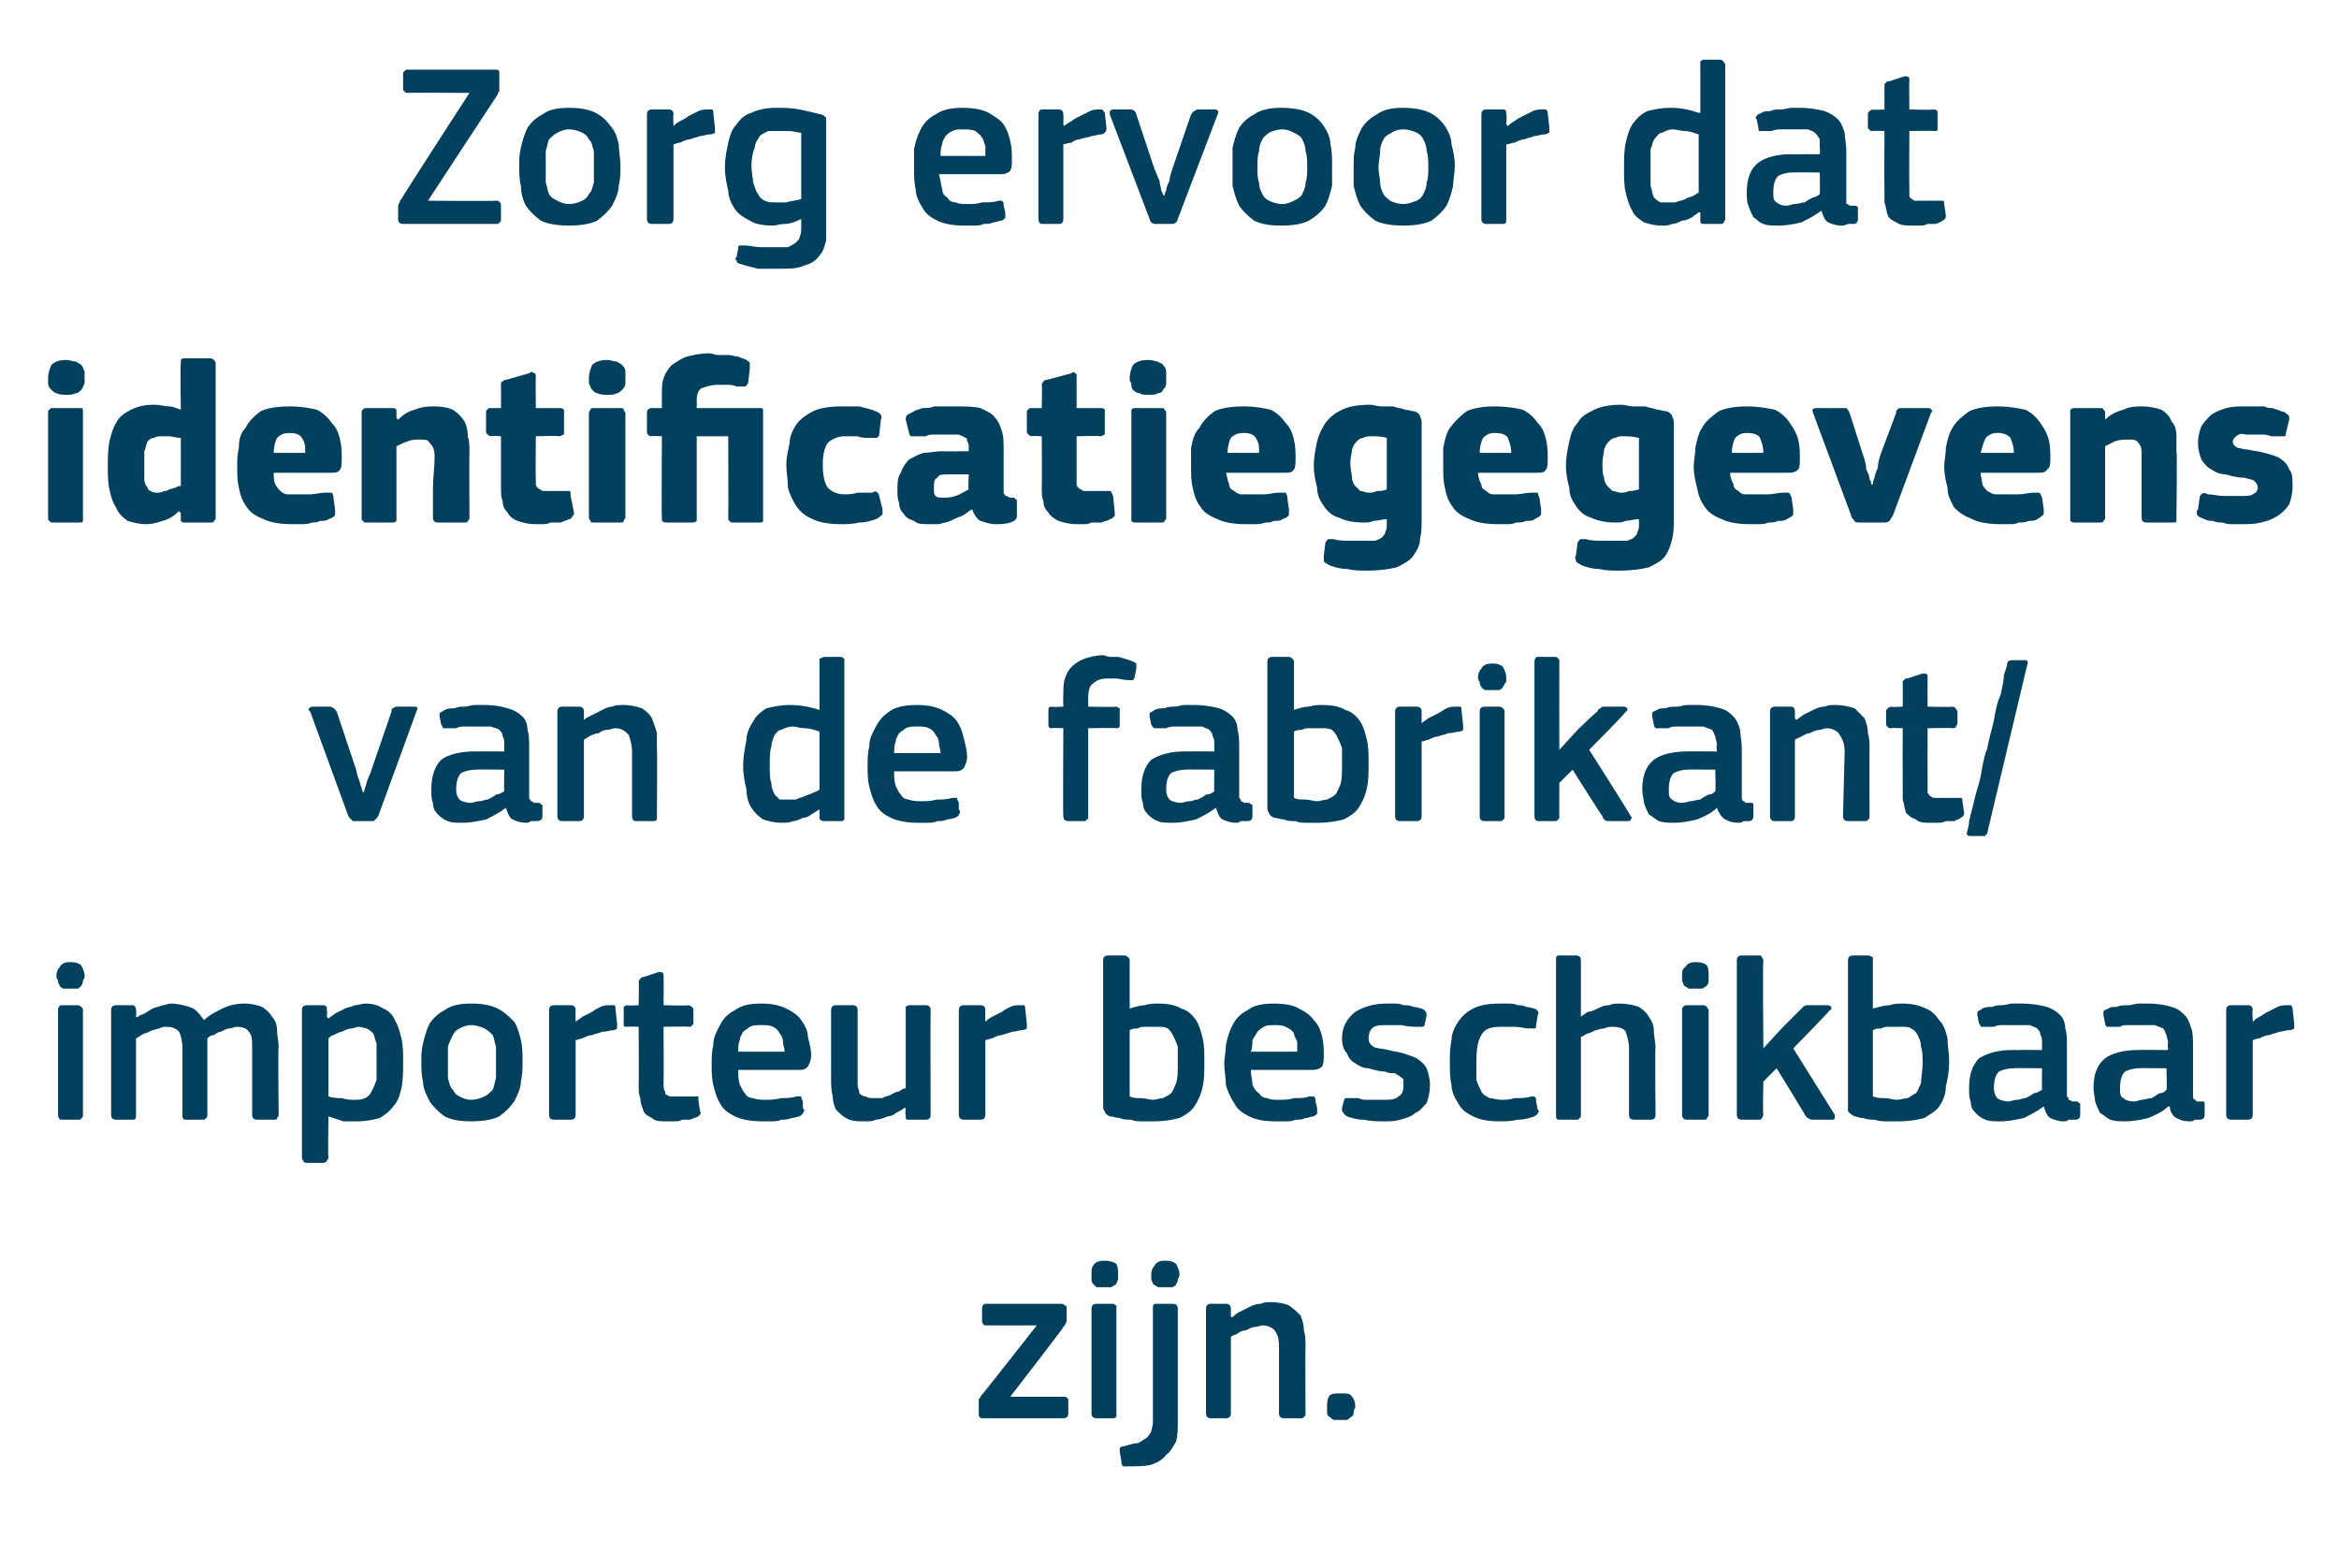 <?xml version="1.0" standalone="no"?><!DOCTYPE svg PUBLIC "-//W3C//DTD SVG 1.1//EN" "http://www.w3.org/Graphics/SVG/1.1/DTD/svg11.dtd"><svg xmlns="http://www.w3.org/2000/svg" version="1.1" width="141px" height="94.5px" viewBox="0 -3 141 94.5" style="top:-3px">  <desc>Zorg ervoor dat identificatiegegevens van de fabrikant/importeur beschikbaar zijn.</desc>  <defs/>  <g id="Polygon27719">    <path d="M 64.1 81.2 C 64.3 81.2 64.4 81.3 64.4 81.4 C 64.4 81.4 64.4 82.2 64.4 82.2 C 64.4 82.4 64.3 82.5 64.1 82.5 C 64.1 82.5 59.2 82.5 59.2 82.5 C 59.1 82.5 59 82.4 59 82.3 C 59 82.3 59 81.6 59 81.6 C 59 81.6 59 81.5 59 81.4 C 59 81.3 59.1 81.3 59.1 81.2 C 59.14 81.18 62.5 76.9 62.5 76.9 C 62.5 76.9 59.44 76.91 59.4 76.9 C 59.3 76.9 59.2 76.8 59.2 76.6 C 59.2 76.6 59.2 75.9 59.2 75.9 C 59.2 75.7 59.3 75.6 59.4 75.6 C 59.4 75.6 64 75.6 64 75.6 C 64.1 75.6 64.2 75.7 64.2 75.7 C 64.3 75.7 64.3 75.8 64.3 75.9 C 64.3 75.9 64.3 76.6 64.3 76.6 C 64.3 76.7 64.2 76.9 64.1 77 C 64.13 77.03 60.9 81.2 60.9 81.2 C 60.9 81.2 64.09 81.2 64.1 81.2 Z M 67.4 73.8 C 67.4 73.9 67.4 74 67.4 74.1 C 67.4 74.2 67.3 74.3 67.3 74.4 C 67.2 74.5 67.1 74.5 67 74.6 C 66.9 74.6 66.8 74.6 66.6 74.6 C 66.4 74.6 66.2 74.6 66.1 74.6 C 66 74.5 66 74.5 65.9 74.4 C 65.8 74.3 65.8 74.2 65.8 74.1 C 65.8 74 65.8 73.9 65.8 73.8 C 65.8 73.6 65.8 73.4 65.9 73.3 C 66 73.1 66.2 73 66.6 73 C 66.9 73 67.2 73.1 67.3 73.2 C 67.4 73.4 67.4 73.6 67.4 73.8 Z M 67.3 82.2 C 67.3 82.3 67.3 82.4 67.3 82.4 C 67.2 82.5 67.2 82.5 67.1 82.5 C 67.1 82.5 66.1 82.5 66.1 82.5 C 65.9 82.5 65.8 82.4 65.8 82.2 C 65.8 82.2 65.8 75.9 65.8 75.9 C 65.8 75.7 65.9 75.6 66.1 75.6 C 66.1 75.6 67.1 75.6 67.1 75.6 C 67.2 75.6 67.2 75.7 67.3 75.7 C 67.3 75.8 67.3 75.8 67.3 75.9 C 67.3 75.9 67.3 82.2 67.3 82.2 Z M 71 82.7 C 71 83.1 71 83.5 70.9 83.9 C 70.7 84.2 70.6 84.5 70.3 84.7 C 70.1 85 69.7 85.2 69.4 85.3 C 69 85.4 68.5 85.4 67.9 85.4 C 67.8 85.4 67.8 85.4 67.7 85.4 C 67.6 85.3 67.6 85.2 67.6 85.1 C 67.6 85.1 67.5 84.5 67.5 84.5 C 67.5 84.4 67.5 84.3 67.5 84.3 C 67.6 84.2 67.6 84.2 67.7 84.2 C 68.1 84.1 68.3 84 68.6 84 C 68.8 83.9 68.9 83.8 69.1 83.7 C 69.2 83.6 69.3 83.5 69.4 83.3 C 69.4 83.2 69.5 83 69.5 82.7 C 69.5 82.7 69.5 75.9 69.5 75.9 C 69.5 75.7 69.5 75.6 69.7 75.6 C 69.7 75.6 70.7 75.6 70.7 75.6 C 70.9 75.6 71 75.7 71 75.9 C 71 75.9 71 82.7 71 82.7 Z M 71.1 73.8 C 71.1 73.9 71.1 74 71 74.1 C 71 74.2 71 74.3 70.9 74.4 C 70.9 74.5 70.8 74.5 70.7 74.6 C 70.6 74.6 70.4 74.6 70.2 74.6 C 70 74.6 69.9 74.6 69.8 74.6 C 69.7 74.5 69.6 74.5 69.5 74.4 C 69.5 74.3 69.4 74.2 69.4 74.1 C 69.4 74 69.4 73.9 69.4 73.8 C 69.4 73.6 69.5 73.4 69.6 73.3 C 69.7 73.1 69.9 73 70.2 73 C 70.6 73 70.8 73.1 70.9 73.2 C 71 73.4 71.1 73.6 71.1 73.8 Z M 78.7 82.2 C 78.7 82.3 78.7 82.4 78.6 82.4 C 78.6 82.5 78.5 82.5 78.4 82.5 C 78.4 82.5 77.4 82.5 77.4 82.5 C 77.2 82.5 77.1 82.4 77.1 82.2 C 77.1 82.2 77.1 78.3 77.1 78.3 C 77.1 77.9 77.1 77.6 76.9 77.3 C 76.8 77.1 76.5 76.9 76.1 76.9 C 76 76.9 75.8 77 75.6 77 C 75.5 77 75.3 77.1 75.1 77.2 C 74.9 77.2 74.7 77.3 74.6 77.4 C 74.4 77.5 74.3 77.5 74.2 77.6 C 74.2 77.6 74.2 82.2 74.2 82.2 C 74.2 82.4 74.1 82.5 73.9 82.5 C 73.9 82.5 73 82.5 73 82.5 C 72.8 82.5 72.7 82.4 72.7 82.2 C 72.7 82.2 72.7 75.9 72.7 75.9 C 72.7 75.7 72.8 75.6 73 75.6 C 73 75.6 73.9 75.6 73.9 75.6 C 74.1 75.6 74.2 75.7 74.2 75.9 C 74.2 75.9 74.2 76.3 74.2 76.3 C 74.2 76.3 74.2 76.3 74.2 76.3 C 74.2 76.4 74.2 76.4 74.3 76.4 C 74.4 76.3 74.5 76.2 74.7 76.1 C 74.9 76 75.1 75.9 75.3 75.8 C 75.5 75.7 75.7 75.6 76 75.6 C 76.2 75.5 76.4 75.5 76.6 75.5 C 77.1 75.5 77.5 75.6 77.7 75.7 C 78 75.9 78.2 76.1 78.4 76.3 C 78.5 76.6 78.6 76.8 78.6 77.2 C 78.7 77.5 78.7 77.8 78.7 78.2 C 78.68 78.17 78.7 82.2 78.7 82.2 C 78.7 82.2 78.68 82.23 78.7 82.2 Z M 81.7 81.8 C 81.7 81.9 81.6 82 81.6 82.1 C 81.6 82.2 81.6 82.3 81.5 82.4 C 81.4 82.4 81.4 82.5 81.2 82.6 C 81.1 82.6 81 82.6 80.8 82.6 C 80.6 82.6 80.5 82.6 80.4 82.6 C 80.2 82.5 80.2 82.4 80.1 82.4 C 80 82.3 80 82.2 80 82.1 C 80 82 80 81.9 80 81.8 C 80 81.6 80 81.4 80.1 81.2 C 80.2 81 80.5 81 80.8 81 C 81.2 81 81.4 81 81.5 81.2 C 81.6 81.3 81.7 81.5 81.7 81.8 Z " stroke="none" fill="#02405d"/>  </g>  <g id="Polygon27718">    <path d="M 5.1 55.8 C 5.1 55.9 5.1 56 5 56.1 C 5 56.2 5 56.3 4.9 56.4 C 4.9 56.5 4.8 56.5 4.7 56.6 C 4.6 56.6 4.4 56.6 4.2 56.6 C 4.1 56.6 3.9 56.6 3.8 56.6 C 3.7 56.5 3.6 56.5 3.6 56.4 C 3.5 56.3 3.5 56.2 3.5 56.1 C 3.4 56 3.4 55.9 3.4 55.8 C 3.4 55.6 3.5 55.4 3.6 55.3 C 3.7 55.1 3.9 55 4.2 55 C 4.6 55 4.8 55.1 4.9 55.2 C 5 55.4 5.1 55.6 5.1 55.8 Z M 5 64.2 C 5 64.3 5 64.4 4.9 64.4 C 4.9 64.5 4.8 64.5 4.7 64.5 C 4.7 64.5 3.7 64.5 3.7 64.5 C 3.6 64.5 3.5 64.4 3.5 64.2 C 3.5 64.2 3.5 57.9 3.5 57.9 C 3.5 57.7 3.6 57.6 3.7 57.6 C 3.7 57.6 4.7 57.6 4.7 57.6 C 4.8 57.6 4.9 57.7 4.9 57.7 C 5 57.8 5 57.8 5 57.9 C 5 57.9 5 64.2 5 64.2 Z M 16.8 64.2 C 16.8 64.3 16.7 64.4 16.7 64.4 C 16.7 64.5 16.6 64.5 16.5 64.5 C 16.5 64.5 15.5 64.5 15.5 64.5 C 15.3 64.5 15.2 64.4 15.2 64.2 C 15.2 64.2 15.2 60.3 15.2 60.3 C 15.2 59.7 15.2 59.4 15 59.2 C 14.9 59 14.6 58.9 14.3 58.9 C 14.1 58.9 14 59 13.8 59 C 13.7 59 13.5 59.1 13.3 59.2 C 13.2 59.2 13 59.3 12.9 59.4 C 12.7 59.4 12.6 59.5 12.5 59.6 C 12.5 59.6 12.5 59.7 12.5 59.9 C 12.5 60 12.5 60.1 12.5 60.3 C 12.5 60.3 12.5 64.2 12.5 64.2 C 12.5 64.3 12.5 64.4 12.4 64.4 C 12.4 64.5 12.3 64.5 12.2 64.5 C 12.2 64.5 11.2 64.5 11.2 64.5 C 11 64.5 11 64.4 11 64.2 C 11 64.2 11 60.2 11 60.2 C 11 59.8 10.9 59.4 10.8 59.2 C 10.6 59 10.4 58.9 10 58.9 C 9.9 58.9 9.8 58.9 9.6 59 C 9.5 59 9.3 59.1 9.2 59.1 C 9 59.2 8.8 59.3 8.7 59.3 C 8.5 59.4 8.4 59.5 8.2 59.6 C 8.2 59.6 8.2 64.2 8.2 64.2 C 8.2 64.4 8.2 64.5 8 64.5 C 8 64.5 7 64.5 7 64.5 C 6.8 64.5 6.7 64.4 6.7 64.2 C 6.7 64.2 6.7 57.9 6.7 57.9 C 6.7 57.7 6.8 57.6 7 57.6 C 7 57.6 8 57.6 8 57.6 C 8.1 57.6 8.2 57.7 8.2 57.9 C 8.24 57.92 8.2 58.3 8.2 58.3 C 8.2 58.3 8.25 58.34 8.3 58.3 C 8.4 58.2 8.5 58.2 8.7 58.1 C 8.9 58 9 57.9 9.2 57.8 C 9.4 57.7 9.6 57.7 9.8 57.6 C 10 57.6 10.1 57.5 10.3 57.5 C 10.7 57.5 11.1 57.6 11.4 57.7 C 11.8 57.8 12 58.1 12.3 58.5 C 12.6 58.2 13 58 13.4 57.8 C 13.8 57.6 14.3 57.5 14.7 57.5 C 15.2 57.5 15.5 57.6 15.8 57.7 C 16.1 57.9 16.3 58.1 16.4 58.3 C 16.6 58.5 16.7 58.8 16.7 59.1 C 16.7 59.4 16.8 59.8 16.8 60.1 C 16.75 60.12 16.8 64.2 16.8 64.2 C 16.8 64.2 16.75 64.23 16.8 64.2 Z M 24.3 61 C 24.3 61.6 24.3 62.1 24.2 62.6 C 24.1 63 24 63.4 23.7 63.7 C 23.5 64 23.2 64.2 22.9 64.4 C 22.5 64.5 22.1 64.6 21.5 64.6 C 21.3 64.6 21 64.6 20.7 64.6 C 20.4 64.5 20.1 64.4 19.8 64.3 C 19.78 64.32 19.8 64.3 19.8 64.3 C 19.8 64.3 19.76 66.8 19.8 66.8 C 19.8 66.9 19.7 66.9 19.7 67 C 19.7 67 19.6 67.1 19.5 67.1 C 19.5 67.1 18.5 67.1 18.5 67.1 C 18.4 67.1 18.3 67.1 18.3 67 C 18.3 67 18.2 66.9 18.2 66.8 C 18.2 66.8 18.2 57.9 18.2 57.9 C 18.2 57.7 18.3 57.6 18.5 57.6 C 18.5 57.6 19.5 57.6 19.5 57.6 C 19.6 57.6 19.7 57.7 19.7 57.7 C 19.7 57.8 19.7 57.8 19.7 57.9 C 19.75 57.92 19.7 58.3 19.7 58.3 C 19.7 58.3 19.79 58.37 19.8 58.4 C 19.9 58.3 20.1 58.2 20.2 58.1 C 20.4 58 20.6 57.9 20.8 57.8 C 21 57.7 21.2 57.7 21.4 57.6 C 21.6 57.6 21.8 57.5 22 57.5 C 22.5 57.5 22.8 57.6 23.1 57.8 C 23.4 57.9 23.7 58.2 23.8 58.5 C 24 58.8 24.1 59.2 24.2 59.6 C 24.3 60 24.3 60.5 24.3 61 Z M 22.7 61 C 22.7 60.6 22.7 60.2 22.7 59.9 C 22.6 59.7 22.6 59.5 22.5 59.3 C 22.4 59.2 22.3 59.1 22.1 59 C 22 59 21.8 58.9 21.6 58.9 C 21.5 58.9 21.3 59 21.2 59 C 21 59 20.8 59.1 20.6 59.2 C 20.5 59.2 20.3 59.3 20.1 59.4 C 20 59.4 19.9 59.5 19.8 59.6 C 19.8 59.6 19.8 63.1 19.8 63.1 C 20.1 63.2 20.4 63.2 20.6 63.2 C 20.9 63.3 21.1 63.3 21.4 63.3 C 21.6 63.3 21.8 63.3 22 63.2 C 22.2 63.1 22.3 63 22.4 62.8 C 22.5 62.6 22.6 62.4 22.7 62.1 C 22.7 61.8 22.7 61.5 22.7 61 Z M 31.5 61 C 31.5 61.4 31.5 61.8 31.4 62.2 C 31.4 62.6 31.2 63 31 63.4 C 30.8 63.7 30.5 64 30.1 64.3 C 29.7 64.5 29.1 64.6 28.4 64.6 C 27.7 64.6 27.2 64.5 26.8 64.3 C 26.4 64 26.1 63.7 25.9 63.4 C 25.7 63 25.5 62.6 25.5 62.2 C 25.4 61.8 25.4 61.4 25.4 61 C 25.4 60.6 25.4 60.3 25.5 59.9 C 25.6 59.5 25.7 59.1 25.9 58.7 C 26.1 58.4 26.4 58.1 26.8 57.9 C 27.2 57.6 27.7 57.5 28.4 57.5 C 29.1 57.5 29.6 57.6 30 57.8 C 30.4 58 30.7 58.3 31 58.6 C 31.2 58.9 31.3 59.3 31.4 59.7 C 31.5 60.1 31.5 60.5 31.5 61 Z M 29.9 61.1 C 29.9 60.7 29.9 60.4 29.9 60.1 C 29.8 59.8 29.8 59.6 29.7 59.4 C 29.5 59.2 29.4 59.1 29.2 59 C 29 58.9 28.7 58.8 28.4 58.8 C 28.1 58.8 27.9 58.9 27.7 59 C 27.5 59.1 27.4 59.2 27.3 59.4 C 27.2 59.6 27.1 59.8 27 60.1 C 27 60.4 27 60.7 27 61.1 C 27 61.4 27 61.8 27 62 C 27.1 62.3 27.1 62.5 27.3 62.7 C 27.4 62.9 27.5 63 27.7 63.1 C 27.9 63.2 28.1 63.3 28.4 63.3 C 28.7 63.3 29 63.2 29.2 63.1 C 29.4 63 29.5 62.9 29.7 62.7 C 29.8 62.5 29.8 62.3 29.9 62 C 29.9 61.8 29.9 61.4 29.9 61.1 Z M 34.7 64.2 C 34.7 64.4 34.6 64.5 34.4 64.5 C 34.4 64.5 33.4 64.5 33.4 64.5 C 33.2 64.5 33.1 64.4 33.1 64.2 C 33.1 64.2 33.1 57.9 33.1 57.9 C 33.1 57.7 33.2 57.6 33.4 57.6 C 33.4 57.6 34.4 57.6 34.4 57.6 C 34.6 57.6 34.7 57.7 34.7 57.9 C 34.68 57.92 34.7 58.5 34.7 58.5 C 34.7 58.5 34.71 58.56 34.7 58.6 C 34.8 58.5 35 58.4 35.1 58.3 C 35.3 58.2 35.5 58.1 35.7 58 C 35.8 57.9 36 57.8 36.2 57.7 C 36.4 57.6 36.6 57.6 36.8 57.6 C 36.9 57.6 37 57.6 37 57.6 C 37.1 57.6 37.1 57.7 37.1 57.8 C 37.1 57.8 37.2 58.7 37.2 58.7 C 37.2 58.8 37.2 58.9 37.2 59 C 37.2 59 37.1 59.1 37 59.1 C 36.8 59.1 36.6 59.2 36.3 59.2 C 36.1 59.3 35.9 59.3 35.7 59.4 C 35.5 59.4 35.3 59.5 35.1 59.6 C 35 59.6 34.8 59.7 34.7 59.7 C 34.7 59.7 34.7 64.2 34.7 64.2 Z M 42.2 64 C 42.3 64.1 42.2 64.2 42.1 64.3 C 41.9 64.4 41.8 64.4 41.6 64.5 C 41.5 64.5 41.3 64.5 41.1 64.5 C 41 64.6 40.8 64.6 40.6 64.6 C 40.5 64.6 40.4 64.6 40.2 64.6 C 39.8 64.6 39.5 64.6 39.3 64.4 C 39.1 64.3 38.9 64.2 38.8 64 C 38.7 63.7 38.6 63.5 38.6 63.2 C 38.5 63 38.5 62.7 38.5 62.4 C 38.52 62.39 38.5 58.9 38.5 58.9 C 38.5 58.9 37.82 58.87 37.8 58.9 C 37.7 58.9 37.6 58.9 37.6 58.8 C 37.6 58.8 37.6 58.7 37.6 58.6 C 37.6 58.6 37.6 57.9 37.6 57.9 C 37.6 57.8 37.6 57.8 37.6 57.7 C 37.6 57.7 37.7 57.6 37.8 57.6 C 37.82 57.64 38.5 57.6 38.5 57.6 C 38.5 57.6 38.53 56.2 38.5 56.2 C 38.5 56.1 38.6 56 38.6 56 C 38.7 55.9 38.7 55.9 38.8 55.9 C 38.8 55.9 39.7 55.6 39.7 55.6 C 39.9 55.6 40 55.6 40 55.8 C 40.02 55.81 40 57.6 40 57.6 C 40 57.6 41.52 57.64 41.5 57.6 C 41.6 57.6 41.7 57.7 41.7 57.7 C 41.8 57.8 41.8 57.8 41.8 57.9 C 41.8 57.9 41.8 58.6 41.8 58.6 C 41.8 58.7 41.8 58.8 41.7 58.8 C 41.7 58.9 41.6 58.9 41.5 58.9 C 41.52 58.87 40 58.9 40 58.9 C 40 58.9 40.02 62.36 40 62.4 C 40 62.5 40 62.7 40.1 62.8 C 40.1 62.9 40.1 63 40.2 63 C 40.3 63.1 40.4 63.1 40.5 63.1 C 40.6 63.1 40.8 63.1 41 63.1 C 41.1 63.1 41.2 63.1 41.4 63.1 C 41.6 63.1 41.8 63.1 41.9 63.1 C 42 63.1 42 63.1 42.1 63.1 C 42.1 63.1 42.1 63.2 42.1 63.3 C 42.1 63.3 42.2 64 42.2 64 Z M 44.5 61.5 C 44.5 61.8 44.5 62.1 44.6 62.4 C 44.7 62.6 44.8 62.8 44.9 62.9 C 45 63.1 45.2 63.2 45.4 63.2 C 45.6 63.3 45.9 63.3 46.2 63.3 C 46.4 63.3 46.7 63.3 47.1 63.2 C 47.4 63.2 47.7 63.2 48 63.1 C 48.1 63.1 48.2 63.1 48.3 63.1 C 48.3 63.2 48.3 63.2 48.4 63.4 C 48.4 63.4 48.4 63.8 48.4 63.8 C 48.5 63.9 48.5 64 48.4 64.1 C 48.4 64.2 48.3 64.2 48.2 64.3 C 48.1 64.3 47.9 64.4 47.7 64.4 C 47.5 64.5 47.3 64.5 47.1 64.5 C 46.9 64.6 46.7 64.6 46.5 64.6 C 46.3 64.6 46.1 64.6 46 64.6 C 45.3 64.6 44.7 64.5 44.3 64.3 C 43.9 64.1 43.6 63.9 43.4 63.5 C 43.2 63.2 43.1 62.8 43 62.4 C 42.9 62 42.9 61.6 42.9 61.1 C 42.9 60.8 42.9 60.4 43 60 C 43 59.5 43.2 59.2 43.4 58.8 C 43.6 58.4 43.9 58.1 44.3 57.9 C 44.7 57.6 45.2 57.5 45.9 57.5 C 46.5 57.5 47 57.6 47.4 57.8 C 47.8 58 48.1 58.2 48.3 58.5 C 48.5 58.8 48.7 59.1 48.7 59.5 C 48.8 59.9 48.9 60.3 48.9 60.6 C 48.9 60.9 48.8 61.1 48.7 61.3 C 48.6 61.4 48.5 61.5 48.2 61.5 C 48.2 61.5 44.5 61.5 44.5 61.5 Z M 45.9 58.8 C 45.6 58.8 45.4 58.8 45.2 58.9 C 45.1 59 44.9 59.1 44.8 59.2 C 44.7 59.4 44.6 59.5 44.6 59.7 C 44.5 59.9 44.5 60.2 44.5 60.4 C 44.5 60.4 47.3 60.4 47.3 60.4 C 47.3 60.2 47.2 60 47.2 59.8 C 47.2 59.6 47.1 59.4 47 59.3 C 46.9 59.1 46.8 59 46.6 58.9 C 46.4 58.8 46.2 58.8 45.9 58.8 Z M 56.1 64.2 C 56.1 64.4 56 64.5 55.8 64.5 C 55.8 64.5 54.8 64.5 54.8 64.5 C 54.7 64.5 54.6 64.5 54.6 64.4 C 54.6 64.4 54.6 64.3 54.6 64.2 C 54.55 64.23 54.6 63.8 54.6 63.8 C 54.6 63.8 54.52 63.79 54.5 63.8 C 54.4 63.9 54.2 64 54 64.1 C 53.9 64.2 53.7 64.3 53.5 64.3 C 53.3 64.4 53 64.5 52.8 64.5 C 52.6 64.6 52.4 64.6 52.2 64.6 C 51.7 64.6 51.3 64.6 51 64.4 C 50.8 64.3 50.6 64.1 50.4 63.9 C 50.3 63.7 50.2 63.4 50.2 63.1 C 50.1 62.7 50.1 62.4 50.1 62 C 50.1 62 50.1 57.9 50.1 57.9 C 50.1 57.7 50.2 57.6 50.4 57.6 C 50.4 57.6 51.4 57.6 51.4 57.6 C 51.6 57.6 51.7 57.7 51.7 57.9 C 51.7 57.9 51.7 61.9 51.7 61.9 C 51.7 62.1 51.7 62.3 51.7 62.4 C 51.7 62.6 51.8 62.7 51.8 62.9 C 51.9 63 52 63.1 52.2 63.1 C 52.3 63.2 52.5 63.2 52.7 63.2 C 52.8 63.2 53 63.2 53.2 63.2 C 53.3 63.1 53.5 63.1 53.7 63 C 53.9 62.9 54 62.8 54.2 62.8 C 54.3 62.7 54.5 62.6 54.6 62.6 C 54.6 62.6 54.6 57.9 54.6 57.9 C 54.6 57.8 54.6 57.8 54.6 57.7 C 54.6 57.7 54.7 57.6 54.8 57.6 C 54.8 57.6 55.8 57.6 55.8 57.6 C 56 57.6 56.1 57.7 56.1 57.9 C 56.08 57.92 56.1 64.2 56.1 64.2 C 56.1 64.2 56.08 64.23 56.1 64.2 Z M 59.4 64.2 C 59.4 64.4 59.3 64.5 59.1 64.5 C 59.1 64.5 58.1 64.5 58.1 64.5 C 57.9 64.5 57.8 64.4 57.8 64.2 C 57.8 64.2 57.8 57.9 57.8 57.9 C 57.8 57.7 57.9 57.6 58.1 57.6 C 58.1 57.6 59.1 57.6 59.1 57.6 C 59.3 57.6 59.4 57.7 59.4 57.9 C 59.38 57.92 59.4 58.5 59.4 58.5 C 59.4 58.5 59.41 58.56 59.4 58.6 C 59.5 58.5 59.6 58.4 59.8 58.3 C 60 58.2 60.2 58.1 60.4 58 C 60.5 57.9 60.7 57.8 60.9 57.7 C 61.1 57.6 61.3 57.6 61.5 57.6 C 61.6 57.6 61.6 57.6 61.7 57.6 C 61.8 57.6 61.8 57.7 61.8 57.8 C 61.8 57.8 61.9 58.7 61.9 58.7 C 61.9 58.8 61.9 58.9 61.9 59 C 61.9 59 61.8 59.1 61.6 59.1 C 61.5 59.1 61.2 59.2 61 59.2 C 60.8 59.3 60.6 59.3 60.4 59.4 C 60.2 59.4 60 59.5 59.8 59.6 C 59.7 59.6 59.5 59.7 59.4 59.7 C 59.4 59.7 59.4 64.2 59.4 64.2 Z M 72.6 61 C 72.6 61.6 72.6 62.1 72.5 62.5 C 72.4 63 72.2 63.4 72 63.7 C 71.8 64 71.5 64.2 71.1 64.4 C 70.7 64.5 70.2 64.6 69.6 64.6 C 69.4 64.6 69.1 64.6 68.9 64.6 C 68.6 64.6 68.4 64.6 68.2 64.5 C 67.9 64.5 67.7 64.5 67.5 64.4 C 67.3 64.4 67.1 64.3 66.9 64.3 C 66.7 64.2 66.6 64.1 66.6 64 C 66.5 63.9 66.5 63.8 66.5 63.6 C 66.5 63.6 66.5 54.9 66.5 54.9 C 66.5 54.7 66.6 54.6 66.8 54.6 C 66.8 54.6 67.8 54.6 67.8 54.6 C 67.9 54.6 68 54.7 68 54.7 C 68.1 54.8 68.1 54.8 68.1 54.9 C 68.1 54.9 68.1 57.8 68.1 57.8 C 68.4 57.7 68.8 57.6 69 57.6 C 69.3 57.5 69.6 57.5 69.8 57.5 C 70.4 57.5 70.9 57.6 71.2 57.8 C 71.6 57.9 71.9 58.2 72.1 58.5 C 72.3 58.8 72.4 59.2 72.5 59.6 C 72.6 60 72.6 60.5 72.6 61 Z M 71 61.1 C 71 60.7 71 60.4 71 60.1 C 70.9 59.8 70.8 59.6 70.7 59.4 C 70.6 59.2 70.5 59.1 70.4 59 C 70.2 58.9 70 58.9 69.8 58.9 C 69.6 58.9 69.5 58.9 69.4 58.9 C 69.3 58.9 69.1 58.9 69 58.9 C 68.9 58.9 68.7 58.9 68.6 59 C 68.4 59 68.3 59 68.1 59.1 C 68.1 59.1 68.1 63.1 68.1 63.1 C 68.3 63.2 68.5 63.2 68.8 63.2 C 69 63.2 69.3 63.3 69.5 63.3 C 69.7 63.3 69.9 63.2 70.1 63.2 C 70.3 63.1 70.5 63 70.6 62.9 C 70.7 62.8 70.8 62.5 70.9 62.3 C 71 62 71 61.6 71 61.1 Z M 75.4 61.5 C 75.4 61.8 75.5 62.1 75.5 62.4 C 75.6 62.6 75.7 62.8 75.9 62.9 C 76 63.1 76.2 63.2 76.4 63.2 C 76.6 63.3 76.8 63.3 77.1 63.3 C 77.4 63.3 77.7 63.3 78 63.2 C 78.4 63.2 78.7 63.2 78.9 63.1 C 79.1 63.1 79.2 63.1 79.2 63.1 C 79.3 63.2 79.3 63.2 79.3 63.4 C 79.3 63.4 79.4 63.8 79.4 63.8 C 79.4 63.9 79.4 64 79.4 64.1 C 79.4 64.2 79.3 64.2 79.2 64.3 C 79 64.3 78.9 64.4 78.7 64.4 C 78.5 64.5 78.3 64.5 78.1 64.5 C 77.9 64.6 77.7 64.6 77.5 64.6 C 77.3 64.6 77.1 64.6 76.9 64.6 C 76.2 64.6 75.7 64.5 75.3 64.3 C 74.9 64.1 74.6 63.9 74.4 63.5 C 74.2 63.2 74 62.8 73.9 62.4 C 73.9 62 73.8 61.6 73.8 61.1 C 73.8 60.8 73.9 60.4 73.9 60 C 74 59.5 74.1 59.2 74.3 58.8 C 74.5 58.4 74.8 58.1 75.2 57.9 C 75.6 57.6 76.1 57.5 76.8 57.5 C 77.4 57.5 78 57.6 78.3 57.8 C 78.7 58 79 58.2 79.2 58.5 C 79.5 58.8 79.6 59.1 79.7 59.5 C 79.8 59.9 79.8 60.3 79.8 60.6 C 79.8 60.9 79.8 61.1 79.7 61.3 C 79.6 61.4 79.4 61.5 79.1 61.5 C 79.1 61.5 75.4 61.5 75.4 61.5 Z M 76.8 58.8 C 76.6 58.8 76.3 58.8 76.2 58.9 C 76 59 75.9 59.1 75.8 59.2 C 75.7 59.4 75.6 59.5 75.5 59.7 C 75.5 59.9 75.5 60.2 75.4 60.4 C 75.4 60.4 78.2 60.4 78.2 60.4 C 78.2 60.2 78.2 60 78.2 59.8 C 78.1 59.6 78 59.4 78 59.3 C 77.9 59.1 77.7 59 77.5 58.9 C 77.3 58.8 77.1 58.8 76.8 58.8 Z M 86.2 62.4 C 86.2 62.9 86.1 63.2 86 63.5 C 85.8 63.7 85.6 64 85.3 64.1 C 85.1 64.3 84.8 64.4 84.4 64.5 C 84.1 64.6 83.8 64.6 83.4 64.6 C 83 64.6 82.7 64.6 82.2 64.5 C 81.8 64.5 81.5 64.4 81.2 64.3 C 81.1 64.2 81 64.2 81 64.1 C 80.9 64 80.9 64 80.9 63.8 C 80.9 63.8 81 63.4 81 63.4 C 81 63.3 81.1 63.2 81.1 63.2 C 81.2 63.2 81.3 63.2 81.4 63.2 C 81.5 63.2 81.7 63.2 81.9 63.2 C 82.1 63.3 82.2 63.3 82.4 63.3 C 82.6 63.3 82.8 63.3 82.9 63.3 C 83.1 63.3 83.3 63.3 83.4 63.3 C 83.8 63.3 84.1 63.3 84.3 63.1 C 84.5 63 84.6 62.8 84.6 62.5 C 84.6 62.4 84.6 62.3 84.6 62.1 C 84.6 62 84.5 62 84.4 61.9 C 84.3 61.8 84.2 61.8 84.1 61.7 C 83.9 61.7 83.7 61.7 83.5 61.6 C 83.2 61.6 82.8 61.5 82.5 61.4 C 82.2 61.4 82 61.3 81.7 61.1 C 81.5 61 81.3 60.8 81.2 60.5 C 81 60.3 80.9 60 80.9 59.6 C 80.9 58.9 81.2 58.4 81.7 58 C 82.2 57.7 82.8 57.5 83.6 57.5 C 83.7 57.5 83.9 57.5 84.1 57.5 C 84.2 57.5 84.4 57.5 84.6 57.6 C 84.8 57.6 85 57.6 85.2 57.7 C 85.4 57.7 85.6 57.8 85.7 57.8 C 85.9 57.9 86 58 86 58.2 C 86 58.2 85.9 58.7 85.9 58.7 C 85.9 58.8 85.8 58.9 85.8 58.9 C 85.7 58.9 85.6 58.9 85.5 58.9 C 85.2 58.9 84.9 58.9 84.5 58.8 C 84.2 58.8 83.9 58.8 83.6 58.8 C 83.2 58.8 82.9 58.8 82.7 59 C 82.6 59.1 82.5 59.3 82.5 59.6 C 82.5 59.8 82.6 60 82.8 60.1 C 82.9 60.2 83.3 60.2 83.7 60.3 C 84 60.4 84.3 60.4 84.6 60.5 C 84.9 60.6 85.2 60.7 85.4 60.8 C 85.7 61 85.9 61.2 86 61.4 C 86.1 61.7 86.2 62 86.2 62.4 Z M 92.7 63.9 C 92.8 64 92.8 64 92.7 64.1 C 92.7 64.2 92.6 64.2 92.5 64.3 C 92.2 64.4 91.9 64.5 91.5 64.5 C 91.1 64.6 90.7 64.6 90.4 64.6 C 89.7 64.6 89.2 64.5 88.8 64.3 C 88.4 64.1 88.1 63.9 87.9 63.5 C 87.7 63.2 87.5 62.8 87.5 62.4 C 87.4 62 87.4 61.5 87.4 61 C 87.4 60.6 87.4 60.2 87.5 59.7 C 87.5 59.3 87.7 58.9 87.9 58.6 C 88.1 58.3 88.4 58 88.8 57.8 C 89.2 57.6 89.7 57.5 90.4 57.5 C 90.5 57.5 90.7 57.5 90.9 57.5 C 91.1 57.5 91.3 57.5 91.5 57.6 C 91.7 57.6 91.8 57.6 92 57.7 C 92.2 57.7 92.4 57.8 92.5 57.8 C 92.7 57.9 92.8 58 92.7 58.2 C 92.7 58.2 92.6 58.8 92.6 58.8 C 92.6 58.9 92.6 59 92.5 59 C 92.4 59 92.3 59 92.2 59 C 91.9 59 91.6 58.9 91.3 58.9 C 91 58.9 90.7 58.9 90.5 58.9 C 89.9 58.9 89.5 59 89.3 59.4 C 89.1 59.7 89 60.2 89 61 C 89 61.4 89 61.8 89 62.1 C 89.1 62.4 89.2 62.6 89.3 62.8 C 89.4 63 89.6 63.1 89.8 63.2 C 90 63.2 90.2 63.3 90.5 63.3 C 90.7 63.3 91 63.3 91.3 63.2 C 91.7 63.2 92 63.2 92.3 63.1 C 92.4 63.1 92.5 63.1 92.5 63.1 C 92.6 63.2 92.6 63.2 92.6 63.4 C 92.6 63.4 92.7 63.9 92.7 63.9 Z M 99.8 64.2 C 99.8 64.4 99.7 64.5 99.5 64.5 C 99.5 64.5 98.5 64.5 98.5 64.5 C 98.3 64.5 98.2 64.4 98.2 64.2 C 98.2 63.6 98.2 62.9 98.2 62.2 C 98.2 61.5 98.2 60.9 98.2 60.2 C 98.2 59.8 98.1 59.5 98 59.2 C 97.9 59 97.6 58.9 97.2 58.9 C 97.1 58.9 96.9 58.9 96.7 59 C 96.5 59 96.3 59.1 96.2 59.1 C 96 59.2 95.8 59.3 95.7 59.3 C 95.5 59.4 95.4 59.5 95.3 59.5 C 95.3 59.5 95.3 64.2 95.3 64.2 C 95.3 64.3 95.3 64.4 95.2 64.4 C 95.2 64.5 95.1 64.5 95 64.5 C 95 64.5 94 64.5 94 64.5 C 93.8 64.5 93.8 64.4 93.8 64.2 C 93.8 64.2 93.8 54.9 93.8 54.9 C 93.8 54.7 93.8 54.6 94 54.6 C 94 54.6 95 54.6 95 54.6 C 95.2 54.6 95.3 54.7 95.3 54.9 C 95.3 54.9 95.3 58.3 95.3 58.3 C 95.4 58.2 95.6 58.1 95.7 58 C 95.9 58 96.1 57.9 96.3 57.8 C 96.5 57.7 96.7 57.6 97 57.6 C 97.2 57.5 97.4 57.5 97.6 57.5 C 98.1 57.5 98.5 57.6 98.8 57.7 C 99.1 57.9 99.3 58.1 99.4 58.3 C 99.6 58.6 99.7 58.8 99.7 59.2 C 99.7 59.5 99.8 59.8 99.8 60.2 C 99.76 60.17 99.8 64.2 99.8 64.2 C 99.8 64.2 99.76 64.23 99.8 64.2 Z M 103 55.8 C 103 55.9 103 56 103 56.1 C 103 56.2 103 56.3 102.9 56.4 C 102.8 56.5 102.8 56.5 102.6 56.6 C 102.5 56.6 102.4 56.6 102.2 56.6 C 102 56.6 101.9 56.6 101.8 56.6 C 101.7 56.5 101.6 56.5 101.5 56.4 C 101.5 56.3 101.4 56.2 101.4 56.1 C 101.4 56 101.4 55.9 101.4 55.8 C 101.4 55.6 101.4 55.4 101.6 55.3 C 101.7 55.1 101.9 55 102.2 55 C 102.6 55 102.8 55.1 102.9 55.2 C 103 55.4 103 55.6 103 55.8 Z M 103 64.2 C 103 64.3 102.9 64.4 102.9 64.4 C 102.9 64.5 102.8 64.5 102.7 64.5 C 102.7 64.5 101.7 64.5 101.7 64.5 C 101.5 64.5 101.4 64.4 101.4 64.2 C 101.4 64.2 101.4 57.9 101.4 57.9 C 101.4 57.7 101.5 57.6 101.7 57.6 C 101.7 57.6 102.7 57.6 102.7 57.6 C 102.8 57.6 102.9 57.7 102.9 57.7 C 102.9 57.8 103 57.8 103 57.9 C 103 57.9 103 64.2 103 64.2 Z M 106.3 60.2 L 107.4 59 C 107.4 59 108.53 57.86 108.5 57.9 C 108.6 57.8 108.7 57.7 108.7 57.7 C 108.8 57.6 108.9 57.6 109 57.6 C 109 57.6 110.2 57.6 110.2 57.6 C 110.3 57.6 110.4 57.7 110.4 57.7 C 110.4 57.8 110.4 57.9 110.3 57.9 C 110.31 57.95 108.1 60.2 108.1 60.2 C 108.1 60.2 110.59 64.18 110.6 64.2 C 110.6 64.3 110.6 64.3 110.6 64.4 C 110.6 64.5 110.5 64.5 110.4 64.5 C 110.4 64.5 109.3 64.5 109.3 64.5 C 109.2 64.5 109.1 64.5 109 64.4 C 108.9 64.4 108.9 64.3 108.8 64.2 C 108.84 64.23 107.1 61.4 107.1 61.4 L 106.3 62.2 C 106.3 62.2 106.25 64.23 106.3 64.2 C 106.3 64.3 106.2 64.4 106.2 64.4 C 106.2 64.5 106.1 64.5 106 64.5 C 106 64.5 105 64.5 105 64.5 C 104.8 64.5 104.7 64.4 104.7 64.2 C 104.7 64.2 104.7 54.9 104.7 54.9 C 104.7 54.7 104.8 54.6 105 54.6 C 105 54.6 106 54.6 106 54.6 C 106.1 54.6 106.2 54.6 106.2 54.7 C 106.2 54.7 106.3 54.8 106.3 54.9 C 106.25 54.9 106.3 60.2 106.3 60.2 L 106.3 60.2 Z M 117.5 61 C 117.5 61.6 117.4 62.1 117.3 62.5 C 117.3 63 117.1 63.4 116.9 63.7 C 116.7 64 116.3 64.2 116 64.4 C 115.6 64.5 115.1 64.6 114.5 64.6 C 114.2 64.6 114 64.6 113.7 64.6 C 113.5 64.6 113.3 64.6 113 64.5 C 112.8 64.5 112.6 64.5 112.3 64.4 C 112.1 64.4 111.9 64.3 111.8 64.3 C 111.6 64.2 111.5 64.1 111.4 64 C 111.4 63.9 111.4 63.8 111.4 63.6 C 111.4 63.6 111.4 54.9 111.4 54.9 C 111.4 54.7 111.5 54.6 111.7 54.6 C 111.7 54.6 112.6 54.6 112.6 54.6 C 112.8 54.6 112.8 54.7 112.9 54.7 C 112.9 54.8 112.9 54.8 112.9 54.9 C 112.9 54.9 112.9 57.8 112.9 57.8 C 113.3 57.7 113.6 57.6 113.9 57.6 C 114.2 57.5 114.4 57.5 114.7 57.5 C 115.2 57.5 115.7 57.6 116.1 57.8 C 116.4 57.9 116.7 58.2 116.9 58.5 C 117.2 58.8 117.3 59.2 117.4 59.6 C 117.4 60 117.5 60.5 117.5 61 Z M 115.9 61.1 C 115.9 60.7 115.9 60.4 115.8 60.1 C 115.8 59.8 115.7 59.6 115.6 59.4 C 115.5 59.2 115.4 59.1 115.2 59 C 115.1 58.9 114.9 58.9 114.6 58.9 C 114.5 58.9 114.4 58.9 114.2 58.9 C 114.1 58.9 114 58.9 113.9 58.9 C 113.7 58.9 113.6 58.9 113.4 59 C 113.3 59 113.1 59 112.9 59.1 C 112.9 59.1 112.9 63.1 112.9 63.1 C 113.2 63.2 113.4 63.2 113.6 63.2 C 113.9 63.2 114.1 63.3 114.3 63.3 C 114.6 63.3 114.8 63.2 115 63.2 C 115.2 63.1 115.3 63 115.5 62.9 C 115.6 62.8 115.7 62.5 115.8 62.3 C 115.8 62 115.9 61.6 115.9 61.1 Z M 123.1 61.4 C 123.1 61.4 121.37 61.38 121.4 61.4 C 121 61.4 120.7 61.5 120.5 61.6 C 120.3 61.8 120.2 62.1 120.2 62.6 C 120.2 62.9 120.3 63.1 120.4 63.2 C 120.5 63.3 120.8 63.4 121.1 63.4 C 121.2 63.4 121.4 63.3 121.6 63.3 C 121.8 63.3 121.9 63.2 122.1 63.2 C 122.3 63.1 122.5 63 122.6 62.9 C 122.8 62.9 122.9 62.8 123.1 62.7 C 123.08 62.71 123.1 61.4 123.1 61.4 Z M 123.2 63.7 C 122.8 64 122.4 64.2 122 64.4 C 121.5 64.5 121.1 64.6 120.6 64.6 C 120.2 64.6 119.9 64.6 119.7 64.5 C 119.4 64.4 119.2 64.2 119.1 64.1 C 118.9 63.9 118.8 63.7 118.8 63.4 C 118.7 63.2 118.7 62.9 118.7 62.6 C 118.7 61.8 118.9 61.2 119.3 60.8 C 119.8 60.5 120.4 60.3 121.3 60.3 C 121.3 60.29 123.1 60.3 123.1 60.3 C 123.1 60.3 123.09 59.92 123.1 59.9 C 123.1 59.7 123.1 59.5 123 59.4 C 123 59.2 122.9 59.1 122.8 59 C 122.7 58.9 122.5 58.9 122.4 58.8 C 122.2 58.8 121.9 58.8 121.6 58.8 C 121.5 58.8 121.4 58.8 121.2 58.8 C 121.1 58.8 120.9 58.8 120.7 58.8 C 120.5 58.8 120.4 58.8 120.2 58.9 C 120 58.9 119.9 58.9 119.7 58.9 C 119.6 58.9 119.5 58.9 119.4 58.9 C 119.4 58.9 119.4 58.8 119.3 58.7 C 119.3 58.7 119.2 58.2 119.2 58.2 C 119.2 58.1 119.2 58.1 119.2 58 C 119.3 57.9 119.4 57.9 119.5 57.8 C 119.7 57.7 119.9 57.7 120.1 57.7 C 120.3 57.6 120.5 57.6 120.7 57.6 C 120.9 57.6 121.1 57.5 121.3 57.5 C 121.5 57.5 121.7 57.5 121.9 57.5 C 122.5 57.5 123 57.6 123.4 57.7 C 123.7 57.8 124 58 124.2 58.2 C 124.4 58.4 124.5 58.7 124.5 59 C 124.6 59.3 124.6 59.7 124.6 60.1 C 124.6 60.1 124.6 62.8 124.6 62.8 C 124.6 62.9 124.6 63 124.6 63.1 C 124.7 63.2 124.7 63.2 124.7 63.3 C 124.7 63.3 124.8 63.3 124.9 63.4 C 124.9 63.4 125 63.4 125.1 63.4 C 125.2 63.4 125.3 63.4 125.3 63.5 C 125.4 63.5 125.4 63.5 125.4 63.6 C 125.4 63.6 125.4 64.2 125.4 64.2 C 125.4 64.4 125.3 64.5 125.1 64.5 C 124.9 64.5 124.8 64.5 124.7 64.5 C 124.6 64.6 124.5 64.6 124.4 64.6 C 124.1 64.6 123.8 64.5 123.6 64.4 C 123.4 64.3 123.3 64 123.2 63.7 C 123.2 63.7 123.2 63.7 123.2 63.7 Z M 130.6 61.4 C 130.6 61.4 128.93 61.38 128.9 61.4 C 128.6 61.4 128.3 61.5 128.1 61.6 C 127.9 61.8 127.8 62.1 127.8 62.6 C 127.8 62.9 127.8 63.1 128 63.2 C 128.1 63.3 128.3 63.4 128.7 63.4 C 128.8 63.4 129 63.3 129.1 63.3 C 129.3 63.3 129.5 63.2 129.7 63.2 C 129.9 63.1 130 63 130.2 62.9 C 130.4 62.9 130.5 62.8 130.6 62.7 C 130.64 62.71 130.6 61.4 130.6 61.4 Z M 130.7 63.7 C 130.4 64 130 64.2 129.5 64.4 C 129.1 64.5 128.6 64.6 128.1 64.6 C 127.8 64.6 127.5 64.6 127.2 64.5 C 127 64.4 126.8 64.2 126.6 64.1 C 126.5 63.9 126.4 63.7 126.3 63.4 C 126.3 63.2 126.2 62.9 126.2 62.6 C 126.2 61.8 126.4 61.2 126.9 60.8 C 127.3 60.5 128 60.3 128.9 60.3 C 128.86 60.29 130.7 60.3 130.7 60.3 C 130.7 60.3 130.65 59.92 130.7 59.9 C 130.7 59.7 130.6 59.5 130.6 59.4 C 130.5 59.2 130.5 59.1 130.4 59 C 130.2 58.9 130.1 58.9 129.9 58.8 C 129.7 58.8 129.5 58.8 129.2 58.8 C 129.1 58.8 128.9 58.8 128.8 58.8 C 128.6 58.8 128.5 58.8 128.3 58.8 C 128.1 58.8 127.9 58.8 127.8 58.9 C 127.6 58.9 127.4 58.9 127.3 58.9 C 127.2 58.9 127.1 58.9 127 58.9 C 127 58.9 126.9 58.8 126.9 58.7 C 126.9 58.7 126.8 58.2 126.8 58.2 C 126.8 58.1 126.8 58.1 126.8 58 C 126.8 57.9 126.9 57.9 127.1 57.8 C 127.2 57.7 127.4 57.7 127.6 57.7 C 127.8 57.6 128 57.6 128.3 57.6 C 128.5 57.6 128.7 57.5 128.9 57.5 C 129.1 57.5 129.3 57.5 129.5 57.5 C 130.1 57.5 130.6 57.6 130.9 57.7 C 131.3 57.8 131.5 58 131.7 58.2 C 131.9 58.4 132 58.7 132.1 59 C 132.2 59.3 132.2 59.7 132.2 60.1 C 132.2 60.1 132.2 62.8 132.2 62.8 C 132.2 62.9 132.2 63 132.2 63.1 C 132.2 63.2 132.2 63.2 132.3 63.3 C 132.3 63.3 132.4 63.3 132.4 63.4 C 132.5 63.4 132.6 63.4 132.7 63.4 C 132.8 63.4 132.9 63.4 132.9 63.5 C 132.9 63.5 132.9 63.5 132.9 63.6 C 132.9 63.6 132.9 64.2 132.9 64.2 C 132.9 64.4 132.8 64.5 132.6 64.5 C 132.5 64.5 132.4 64.5 132.3 64.5 C 132.2 64.6 132.1 64.6 132 64.6 C 131.6 64.6 131.4 64.5 131.2 64.4 C 131 64.3 130.8 64 130.8 63.7 C 130.8 63.7 130.7 63.7 130.7 63.7 Z M 135.8 64.2 C 135.8 64.4 135.7 64.5 135.5 64.5 C 135.5 64.5 134.5 64.5 134.5 64.5 C 134.3 64.5 134.2 64.4 134.2 64.2 C 134.2 64.2 134.2 57.9 134.2 57.9 C 134.2 57.7 134.3 57.6 134.5 57.6 C 134.5 57.6 135.5 57.6 135.5 57.6 C 135.7 57.6 135.8 57.7 135.8 57.9 C 135.76 57.92 135.8 58.5 135.8 58.5 C 135.8 58.5 135.79 58.56 135.8 58.6 C 135.9 58.5 136 58.4 136.2 58.3 C 136.4 58.2 136.5 58.1 136.7 58 C 136.9 57.9 137.1 57.8 137.3 57.7 C 137.5 57.6 137.7 57.6 137.9 57.6 C 138 57.6 138 57.6 138.1 57.6 C 138.1 57.6 138.2 57.7 138.2 57.8 C 138.2 57.8 138.3 58.7 138.3 58.7 C 138.3 58.8 138.3 58.9 138.3 59 C 138.3 59 138.2 59.1 138 59.1 C 137.8 59.1 137.6 59.2 137.4 59.2 C 137.2 59.3 137 59.3 136.8 59.4 C 136.6 59.4 136.4 59.5 136.2 59.6 C 136 59.6 135.9 59.7 135.8 59.7 C 135.8 59.7 135.8 64.2 135.8 64.2 Z " stroke="none" fill="#02405d"/>  </g>  <g id="Polygon27717">    <path d="M 21.9 44.8 C 21.9 44.8 22 44.6 22 44.5 C 22.1 44.3 22.1 44.1 22.2 43.9 C 22.3 43.7 22.4 43.4 22.5 43.1 C 22.5 43.1 23.6 39.9 23.6 39.9 C 23.6 39.8 23.6 39.7 23.7 39.7 C 23.7 39.7 23.8 39.6 23.9 39.6 C 23.9 39.6 25 39.6 25 39.6 C 25.2 39.6 25.2 39.7 25.1 39.9 C 25.1 39.9 22.8 46.2 22.8 46.2 C 22.7 46.3 22.7 46.4 22.6 46.4 C 22.6 46.5 22.5 46.5 22.4 46.5 C 22.4 46.5 21.4 46.5 21.4 46.5 C 21.3 46.5 21.2 46.5 21.2 46.4 C 21.1 46.4 21.1 46.3 21 46.2 C 21 46.2 18.7 39.9 18.7 39.9 C 18.6 39.8 18.6 39.8 18.6 39.7 C 18.7 39.7 18.7 39.6 18.8 39.6 C 18.8 39.6 19.9 39.6 19.9 39.6 C 20 39.6 20.1 39.7 20.1 39.7 C 20.2 39.7 20.2 39.8 20.3 39.9 C 20.3 39.9 21.4 43.2 21.4 43.2 C 21.5 43.4 21.5 43.7 21.6 43.9 C 21.7 44.1 21.7 44.3 21.8 44.5 C 21.8 44.6 21.9 44.8 21.9 44.8 C 21.9 44.8 21.9 44.8 21.9 44.8 Z M 30.4 43.4 C 30.4 43.4 28.67 43.38 28.7 43.4 C 28.3 43.4 28 43.5 27.8 43.6 C 27.6 43.8 27.5 44.1 27.5 44.6 C 27.5 44.9 27.6 45.1 27.7 45.2 C 27.8 45.3 28.1 45.4 28.4 45.4 C 28.5 45.4 28.7 45.3 28.9 45.3 C 29.1 45.3 29.2 45.2 29.4 45.2 C 29.6 45.1 29.8 45 29.9 44.9 C 30.1 44.9 30.2 44.8 30.4 44.7 C 30.37 44.71 30.4 43.4 30.4 43.4 Z M 30.5 45.7 C 30.1 46 29.7 46.2 29.3 46.4 C 28.8 46.5 28.4 46.6 27.9 46.6 C 27.5 46.6 27.2 46.6 27 46.5 C 26.7 46.4 26.5 46.2 26.4 46.1 C 26.2 45.9 26.1 45.7 26.1 45.4 C 26 45.2 26 44.9 26 44.6 C 26 43.8 26.2 43.2 26.6 42.8 C 27 42.5 27.7 42.3 28.6 42.3 C 28.6 42.29 30.4 42.3 30.4 42.3 C 30.4 42.3 30.39 41.92 30.4 41.9 C 30.4 41.7 30.4 41.5 30.3 41.4 C 30.3 41.2 30.2 41.1 30.1 41 C 30 40.9 29.8 40.9 29.6 40.8 C 29.5 40.8 29.2 40.8 28.9 40.8 C 28.8 40.8 28.7 40.8 28.5 40.8 C 28.4 40.8 28.2 40.8 28 40.8 C 27.8 40.8 27.7 40.8 27.5 40.9 C 27.3 40.9 27.2 40.9 27 40.9 C 26.9 40.9 26.8 40.9 26.7 40.9 C 26.7 40.9 26.7 40.8 26.6 40.7 C 26.6 40.7 26.5 40.2 26.5 40.2 C 26.5 40.1 26.5 40.1 26.5 40 C 26.6 39.9 26.7 39.9 26.8 39.8 C 27 39.7 27.2 39.7 27.4 39.7 C 27.6 39.6 27.8 39.6 28 39.6 C 28.2 39.6 28.4 39.5 28.6 39.5 C 28.8 39.5 29 39.5 29.2 39.5 C 29.8 39.5 30.3 39.6 30.6 39.7 C 31 39.8 31.3 40 31.5 40.2 C 31.7 40.4 31.8 40.7 31.8 41 C 31.9 41.3 31.9 41.7 31.9 42.1 C 31.9 42.1 31.9 44.8 31.9 44.8 C 31.9 44.9 31.9 45 31.9 45.1 C 31.9 45.2 32 45.2 32 45.3 C 32 45.3 32.1 45.3 32.2 45.4 C 32.2 45.4 32.3 45.4 32.4 45.4 C 32.5 45.4 32.6 45.4 32.6 45.5 C 32.7 45.5 32.7 45.5 32.7 45.6 C 32.7 45.6 32.7 46.2 32.7 46.2 C 32.7 46.4 32.6 46.5 32.3 46.5 C 32.2 46.5 32.1 46.5 32 46.5 C 31.9 46.6 31.8 46.6 31.7 46.6 C 31.4 46.6 31.1 46.5 30.9 46.4 C 30.7 46.3 30.6 46 30.5 45.7 C 30.5 45.7 30.5 45.7 30.5 45.7 Z M 39.6 46.2 C 39.6 46.3 39.6 46.4 39.6 46.4 C 39.5 46.5 39.5 46.5 39.4 46.5 C 39.4 46.5 38.3 46.5 38.3 46.5 C 38.2 46.5 38.1 46.4 38.1 46.2 C 38.1 46.2 38.1 42.3 38.1 42.3 C 38.1 41.9 38 41.6 37.9 41.3 C 37.7 41.1 37.5 40.9 37.1 40.9 C 36.9 40.9 36.8 41 36.6 41 C 36.4 41 36.2 41.1 36.1 41.2 C 35.9 41.2 35.7 41.3 35.5 41.4 C 35.4 41.5 35.3 41.5 35.2 41.6 C 35.2 41.6 35.2 46.2 35.2 46.2 C 35.2 46.4 35.1 46.5 34.9 46.5 C 34.9 46.5 33.9 46.5 33.9 46.5 C 33.7 46.5 33.6 46.4 33.6 46.2 C 33.6 46.2 33.6 39.9 33.6 39.9 C 33.6 39.7 33.7 39.6 33.9 39.6 C 33.9 39.6 34.9 39.6 34.9 39.6 C 35.1 39.6 35.2 39.7 35.2 39.9 C 35.2 39.9 35.2 40.3 35.2 40.3 C 35.2 40.3 35.2 40.3 35.2 40.3 C 35.2 40.4 35.2 40.4 35.2 40.4 C 35.3 40.3 35.5 40.2 35.7 40.1 C 35.9 40 36.1 39.9 36.3 39.8 C 36.5 39.7 36.7 39.6 36.9 39.6 C 37.1 39.5 37.3 39.5 37.6 39.5 C 38 39.5 38.4 39.6 38.7 39.7 C 39 39.9 39.2 40.1 39.3 40.3 C 39.4 40.6 39.5 40.8 39.6 41.2 C 39.6 41.5 39.6 41.8 39.6 42.2 C 39.63 42.17 39.6 46.2 39.6 46.2 C 39.6 46.2 39.63 46.23 39.6 46.2 Z M 50.9 46.2 C 50.9 46.3 50.9 46.4 50.9 46.4 C 50.8 46.5 50.8 46.5 50.7 46.5 C 50.7 46.5 49.7 46.5 49.7 46.5 C 49.5 46.5 49.4 46.4 49.4 46.3 C 49.4 46.3 49.4 45.8 49.4 45.8 C 49.4 45.8 49.4 45.8 49.4 45.8 C 49.4 45.8 49.4 45.8 49.4 45.8 C 49.2 45.9 49.1 46 48.9 46.1 C 48.8 46.2 48.6 46.3 48.4 46.3 C 48.2 46.4 48 46.5 47.8 46.5 C 47.6 46.6 47.4 46.6 47.1 46.6 C 46.7 46.6 46.3 46.5 46 46.4 C 45.7 46.2 45.5 46 45.3 45.7 C 45.1 45.4 45 45 45 44.6 C 44.9 44.2 44.8 43.7 44.8 43.2 C 44.8 42.6 44.9 42.1 45 41.6 C 45 41.2 45.2 40.8 45.4 40.5 C 45.6 40.1 45.9 39.9 46.2 39.7 C 46.6 39.6 47.1 39.5 47.6 39.5 C 48.2 39.5 48.8 39.6 49.4 39.8 C 49.4 39.8 49.4 39.8 49.4 39.8 C 49.4 39.8 49.4 39.8 49.4 39.8 C 49.4 39.8 49.4 36.9 49.4 36.9 C 49.4 36.8 49.4 36.7 49.4 36.7 C 49.5 36.7 49.6 36.6 49.7 36.6 C 49.7 36.6 50.7 36.6 50.7 36.6 C 50.8 36.6 50.8 36.7 50.9 36.7 C 50.9 36.8 50.9 36.8 50.9 36.9 C 50.9 36.9 50.9 46.2 50.9 46.2 Z M 49.4 41.1 C 49.1 41 48.8 40.9 48.5 40.9 C 48.2 40.9 48 40.8 47.8 40.8 C 47.5 40.8 47.3 40.9 47.1 41 C 46.9 41 46.8 41.2 46.7 41.3 C 46.6 41.5 46.5 41.8 46.5 42 C 46.4 42.3 46.4 42.7 46.4 43.1 C 46.4 43.6 46.4 44 46.5 44.2 C 46.5 44.5 46.6 44.7 46.7 44.9 C 46.8 45 46.9 45.1 47 45.2 C 47.1 45.2 47.3 45.2 47.5 45.2 C 47.6 45.2 47.8 45.2 48 45.2 C 48.1 45.1 48.3 45.1 48.5 45 C 48.7 44.9 48.8 44.9 49 44.8 C 49.2 44.7 49.3 44.7 49.4 44.6 C 49.4 44.6 49.4 41.1 49.4 41.1 Z M 53.9 43.5 C 53.9 43.8 53.9 44.1 54 44.4 C 54.1 44.6 54.2 44.8 54.3 44.9 C 54.4 45.1 54.6 45.2 54.8 45.2 C 55 45.3 55.3 45.3 55.6 45.3 C 55.8 45.3 56.1 45.3 56.5 45.2 C 56.8 45.2 57.1 45.2 57.4 45.1 C 57.5 45.1 57.6 45.1 57.7 45.1 C 57.7 45.2 57.7 45.2 57.8 45.4 C 57.8 45.4 57.8 45.8 57.8 45.8 C 57.9 45.9 57.9 46 57.8 46.1 C 57.8 46.2 57.7 46.2 57.6 46.3 C 57.5 46.3 57.3 46.4 57.1 46.4 C 56.9 46.5 56.7 46.5 56.5 46.5 C 56.3 46.6 56.1 46.6 55.9 46.6 C 55.7 46.6 55.5 46.6 55.3 46.6 C 54.7 46.6 54.1 46.5 53.7 46.3 C 53.3 46.1 53 45.9 52.8 45.5 C 52.6 45.2 52.5 44.8 52.4 44.4 C 52.3 44 52.3 43.6 52.3 43.1 C 52.3 42.8 52.3 42.4 52.4 42 C 52.4 41.5 52.6 41.2 52.8 40.8 C 53 40.4 53.3 40.1 53.6 39.9 C 54 39.6 54.6 39.5 55.3 39.5 C 55.9 39.5 56.4 39.6 56.8 39.8 C 57.2 40 57.5 40.2 57.7 40.5 C 57.9 40.8 58 41.1 58.1 41.5 C 58.2 41.9 58.3 42.3 58.3 42.6 C 58.3 42.9 58.2 43.1 58.1 43.3 C 58 43.4 57.9 43.5 57.6 43.5 C 57.6 43.5 53.9 43.5 53.9 43.5 Z M 55.3 40.8 C 55 40.8 54.8 40.8 54.6 40.9 C 54.5 41 54.3 41.1 54.2 41.2 C 54.1 41.4 54 41.5 54 41.7 C 53.9 41.9 53.9 42.2 53.9 42.4 C 53.9 42.4 56.7 42.4 56.7 42.4 C 56.7 42.2 56.6 42 56.6 41.8 C 56.6 41.6 56.5 41.4 56.4 41.3 C 56.3 41.1 56.2 41 56 40.9 C 55.8 40.8 55.6 40.8 55.3 40.8 Z M 65.6 46.2 C 65.6 46.3 65.6 46.4 65.5 46.4 C 65.5 46.5 65.4 46.5 65.3 46.5 C 65.3 46.5 64.4 46.5 64.4 46.5 C 64.2 46.5 64.1 46.4 64.1 46.2 C 64.07 46.23 64.1 40.9 64.1 40.9 C 64.1 40.9 63.43 40.87 63.4 40.9 C 63.2 40.9 63.2 40.8 63.2 40.6 C 63.2 40.6 63.2 39.9 63.2 39.9 C 63.2 39.7 63.2 39.6 63.4 39.6 C 63.43 39.64 64.1 39.6 64.1 39.6 C 64.1 39.6 64.08 38.9 64.1 38.9 C 64.1 38.5 64.1 38.2 64.2 37.9 C 64.3 37.6 64.4 37.4 64.6 37.2 C 64.8 37 65.1 36.8 65.4 36.7 C 65.7 36.6 66.1 36.5 66.5 36.5 C 66.6 36.5 66.8 36.6 66.9 36.6 C 67.1 36.6 67.2 36.6 67.4 36.6 C 67.5 36.6 67.7 36.7 67.8 36.7 C 68 36.8 68.2 36.8 68.3 36.9 C 68.4 36.9 68.5 37 68.5 37 C 68.5 37.1 68.5 37.2 68.5 37.3 C 68.5 37.3 68.4 37.8 68.4 37.8 C 68.4 37.9 68.3 38 68.3 38 C 68.2 38 68.1 38 68 38 C 67.7 38 67.5 37.9 67.2 37.9 C 67 37.9 66.9 37.9 66.8 37.9 C 66.4 37.9 66.1 38 65.9 38.2 C 65.7 38.3 65.6 38.6 65.6 39.1 C 65.6 39.05 65.6 39.6 65.6 39.6 C 65.6 39.6 67.26 39.64 67.3 39.6 C 67.4 39.6 67.4 39.7 67.5 39.7 C 67.5 39.8 67.5 39.8 67.5 39.9 C 67.5 39.9 67.5 40.6 67.5 40.6 C 67.5 40.7 67.5 40.8 67.5 40.8 C 67.4 40.9 67.4 40.9 67.3 40.9 C 67.26 40.87 65.6 40.9 65.6 40.9 C 65.6 40.9 65.6 46.23 65.6 46.2 Z M 73.2 43.4 C 73.2 43.4 71.48 43.38 71.5 43.4 C 71.1 43.4 70.8 43.5 70.6 43.6 C 70.4 43.8 70.3 44.1 70.3 44.6 C 70.3 44.9 70.4 45.1 70.5 45.2 C 70.6 45.3 70.9 45.4 71.2 45.4 C 71.3 45.4 71.5 45.3 71.7 45.3 C 71.9 45.3 72 45.2 72.2 45.2 C 72.4 45.1 72.6 45 72.7 44.9 C 72.9 44.9 73.1 44.8 73.2 44.7 C 73.18 44.71 73.2 43.4 73.2 43.4 Z M 73.3 45.7 C 72.9 46 72.5 46.2 72.1 46.4 C 71.6 46.5 71.2 46.6 70.7 46.6 C 70.3 46.6 70 46.6 69.8 46.5 C 69.5 46.4 69.3 46.2 69.2 46.1 C 69 45.9 68.9 45.7 68.9 45.4 C 68.8 45.2 68.8 44.9 68.8 44.6 C 68.8 43.8 69 43.2 69.4 42.8 C 69.9 42.5 70.5 42.3 71.4 42.3 C 71.41 42.29 73.2 42.3 73.2 42.3 C 73.2 42.3 73.2 41.92 73.2 41.9 C 73.2 41.7 73.2 41.5 73.1 41.4 C 73.1 41.2 73 41.1 72.9 41 C 72.8 40.9 72.6 40.9 72.5 40.8 C 72.3 40.8 72 40.8 71.7 40.8 C 71.6 40.8 71.5 40.8 71.3 40.8 C 71.2 40.8 71 40.8 70.8 40.8 C 70.7 40.8 70.5 40.8 70.3 40.9 C 70.1 40.9 70 40.9 69.8 40.9 C 69.7 40.9 69.6 40.9 69.6 40.9 C 69.5 40.9 69.5 40.8 69.4 40.7 C 69.4 40.7 69.3 40.2 69.3 40.2 C 69.3 40.1 69.3 40.1 69.3 40 C 69.4 39.9 69.5 39.9 69.6 39.8 C 69.8 39.7 70 39.7 70.2 39.7 C 70.4 39.6 70.6 39.6 70.8 39.6 C 71 39.6 71.2 39.5 71.4 39.5 C 71.7 39.5 71.8 39.5 72 39.5 C 72.6 39.5 73.1 39.6 73.5 39.7 C 73.8 39.8 74.1 40 74.3 40.2 C 74.5 40.4 74.6 40.7 74.6 41 C 74.7 41.3 74.7 41.7 74.7 42.1 C 74.7 42.1 74.7 44.8 74.7 44.8 C 74.7 44.9 74.7 45 74.7 45.1 C 74.8 45.2 74.8 45.2 74.8 45.3 C 74.8 45.3 74.9 45.3 75 45.4 C 75 45.4 75.1 45.4 75.2 45.4 C 75.3 45.4 75.4 45.4 75.4 45.5 C 75.5 45.5 75.5 45.5 75.5 45.6 C 75.5 45.6 75.5 46.2 75.5 46.2 C 75.5 46.4 75.4 46.5 75.2 46.5 C 75 46.5 74.9 46.5 74.8 46.5 C 74.7 46.6 74.6 46.6 74.5 46.6 C 74.2 46.6 73.9 46.5 73.7 46.4 C 73.5 46.3 73.4 46 73.3 45.7 C 73.3 45.7 73.3 45.7 73.3 45.7 Z M 82.5 43 C 82.5 43.6 82.5 44.1 82.4 44.5 C 82.3 45 82.1 45.4 81.9 45.7 C 81.7 46 81.4 46.2 81 46.4 C 80.6 46.5 80.1 46.6 79.5 46.6 C 79.3 46.6 79 46.6 78.8 46.6 C 78.5 46.6 78.3 46.6 78.1 46.5 C 77.8 46.5 77.6 46.5 77.4 46.4 C 77.2 46.4 77 46.3 76.8 46.3 C 76.6 46.2 76.5 46.1 76.5 46 C 76.4 45.9 76.4 45.8 76.4 45.6 C 76.4 45.6 76.4 36.9 76.4 36.9 C 76.4 36.7 76.5 36.6 76.7 36.6 C 76.7 36.6 77.7 36.6 77.7 36.6 C 77.8 36.6 77.9 36.7 77.9 36.7 C 78 36.8 78 36.8 78 36.9 C 78 36.9 78 39.8 78 39.8 C 78.3 39.7 78.6 39.6 78.9 39.6 C 79.2 39.5 79.5 39.5 79.7 39.5 C 80.3 39.5 80.8 39.6 81.1 39.8 C 81.5 39.9 81.8 40.2 82 40.5 C 82.2 40.8 82.3 41.2 82.4 41.6 C 82.5 42 82.5 42.5 82.5 43 Z M 80.9 43.1 C 80.9 42.7 80.9 42.4 80.9 42.1 C 80.8 41.8 80.7 41.6 80.6 41.4 C 80.5 41.2 80.4 41.1 80.3 41 C 80.1 40.9 79.9 40.9 79.7 40.9 C 79.5 40.9 79.4 40.9 79.3 40.9 C 79.2 40.9 79 40.9 78.9 40.9 C 78.8 40.9 78.6 40.9 78.5 41 C 78.3 41 78.2 41 78 41.1 C 78 41.1 78 45.1 78 45.1 C 78.2 45.2 78.4 45.2 78.7 45.2 C 78.9 45.2 79.2 45.3 79.4 45.3 C 79.6 45.3 79.8 45.2 80 45.2 C 80.2 45.1 80.4 45 80.5 44.9 C 80.6 44.8 80.7 44.5 80.8 44.3 C 80.9 44 80.9 43.6 80.9 43.1 Z M 85.7 46.2 C 85.7 46.4 85.6 46.5 85.4 46.5 C 85.4 46.5 84.4 46.5 84.4 46.5 C 84.2 46.5 84.1 46.4 84.1 46.2 C 84.1 46.2 84.1 39.9 84.1 39.9 C 84.1 39.7 84.2 39.6 84.4 39.6 C 84.4 39.6 85.4 39.6 85.4 39.6 C 85.6 39.6 85.7 39.7 85.7 39.9 C 85.69 39.92 85.7 40.5 85.7 40.5 C 85.7 40.5 85.71 40.56 85.7 40.6 C 85.8 40.5 86 40.4 86.1 40.3 C 86.3 40.2 86.5 40.1 86.7 40 C 86.9 39.9 87 39.8 87.2 39.7 C 87.4 39.6 87.6 39.6 87.8 39.6 C 87.9 39.6 88 39.6 88 39.6 C 88.1 39.6 88.1 39.7 88.1 39.8 C 88.1 39.8 88.2 40.7 88.2 40.7 C 88.2 40.8 88.2 40.9 88.2 41 C 88.2 41 88.1 41.1 88 41.1 C 87.8 41.1 87.6 41.2 87.3 41.2 C 87.1 41.3 86.9 41.3 86.7 41.4 C 86.5 41.4 86.3 41.5 86.1 41.6 C 86 41.6 85.8 41.7 85.7 41.7 C 85.7 41.7 85.7 46.2 85.7 46.2 Z M 90.8 37.8 C 90.8 37.9 90.8 38 90.8 38.1 C 90.7 38.2 90.7 38.3 90.6 38.4 C 90.6 38.5 90.5 38.5 90.4 38.6 C 90.3 38.6 90.1 38.6 90 38.6 C 89.8 38.6 89.6 38.6 89.5 38.6 C 89.4 38.5 89.3 38.5 89.3 38.4 C 89.2 38.3 89.2 38.2 89.2 38.1 C 89.1 38 89.1 37.9 89.1 37.8 C 89.1 37.6 89.2 37.4 89.3 37.3 C 89.4 37.1 89.6 37 90 37 C 90.3 37 90.5 37.1 90.6 37.2 C 90.7 37.4 90.8 37.6 90.8 37.8 Z M 90.7 46.2 C 90.7 46.3 90.7 46.4 90.6 46.4 C 90.6 46.5 90.5 46.5 90.4 46.5 C 90.4 46.5 89.5 46.5 89.5 46.5 C 89.3 46.5 89.2 46.4 89.2 46.2 C 89.2 46.2 89.2 39.9 89.2 39.9 C 89.2 39.7 89.3 39.6 89.5 39.6 C 89.5 39.6 90.4 39.6 90.4 39.6 C 90.5 39.6 90.6 39.7 90.6 39.7 C 90.7 39.8 90.7 39.8 90.7 39.9 C 90.7 39.9 90.7 46.2 90.7 46.2 Z M 94 42.2 L 95.1 41 C 95.1 41 96.27 39.86 96.3 39.9 C 96.3 39.8 96.4 39.7 96.5 39.7 C 96.5 39.6 96.6 39.6 96.8 39.6 C 96.8 39.6 97.9 39.6 97.9 39.6 C 98 39.6 98.1 39.7 98.1 39.7 C 98.1 39.8 98.1 39.9 98 39.9 C 98.05 39.95 95.8 42.2 95.8 42.2 C 95.8 42.2 98.33 46.18 98.3 46.2 C 98.4 46.3 98.4 46.3 98.3 46.4 C 98.3 46.5 98.2 46.5 98.1 46.5 C 98.1 46.5 97.1 46.5 97.1 46.5 C 96.9 46.5 96.8 46.5 96.7 46.4 C 96.7 46.4 96.6 46.3 96.6 46.2 C 96.58 46.23 94.8 43.4 94.8 43.4 L 94 44.2 C 94 44.2 93.99 46.23 94 46.2 C 94 46.3 94 46.4 93.9 46.4 C 93.9 46.5 93.8 46.5 93.7 46.5 C 93.7 46.5 92.7 46.5 92.7 46.5 C 92.6 46.5 92.5 46.4 92.5 46.2 C 92.5 46.2 92.5 36.9 92.5 36.9 C 92.5 36.7 92.6 36.6 92.7 36.6 C 92.7 36.6 93.7 36.6 93.7 36.6 C 93.8 36.6 93.9 36.6 93.9 36.7 C 94 36.7 94 36.8 94 36.9 C 93.99 36.9 94 42.2 94 42.2 L 94 42.2 Z M 103.4 43.4 C 103.4 43.4 101.73 43.38 101.7 43.4 C 101.4 43.4 101.1 43.5 100.9 43.6 C 100.7 43.8 100.6 44.1 100.6 44.6 C 100.6 44.9 100.6 45.1 100.8 45.2 C 100.9 45.3 101.1 45.4 101.4 45.4 C 101.6 45.4 101.8 45.3 101.9 45.3 C 102.1 45.3 102.3 45.2 102.5 45.2 C 102.6 45.1 102.8 45 103 44.9 C 103.2 44.9 103.3 44.8 103.4 44.7 C 103.44 44.71 103.4 43.4 103.4 43.4 Z M 103.5 45.7 C 103.2 46 102.8 46.2 102.3 46.4 C 101.9 46.5 101.4 46.6 100.9 46.6 C 100.6 46.6 100.3 46.6 100 46.5 C 99.8 46.4 99.6 46.2 99.4 46.1 C 99.3 45.9 99.2 45.7 99.1 45.4 C 99.1 45.2 99 44.9 99 44.6 C 99 43.8 99.2 43.2 99.7 42.8 C 100.1 42.5 100.8 42.3 101.7 42.3 C 101.66 42.29 103.5 42.3 103.5 42.3 C 103.5 42.3 103.45 41.92 103.5 41.9 C 103.5 41.7 103.4 41.5 103.4 41.4 C 103.3 41.2 103.3 41.1 103.2 41 C 103 40.9 102.9 40.9 102.7 40.8 C 102.5 40.8 102.3 40.8 102 40.8 C 101.9 40.8 101.7 40.8 101.6 40.8 C 101.4 40.8 101.3 40.8 101.1 40.8 C 100.9 40.8 100.7 40.8 100.6 40.9 C 100.4 40.9 100.2 40.9 100.1 40.9 C 100 40.9 99.9 40.9 99.8 40.9 C 99.8 40.9 99.7 40.8 99.7 40.7 C 99.7 40.7 99.6 40.2 99.6 40.2 C 99.6 40.1 99.6 40.1 99.6 40 C 99.6 39.9 99.7 39.9 99.9 39.8 C 100 39.7 100.2 39.7 100.4 39.7 C 100.6 39.6 100.8 39.6 101.1 39.6 C 101.3 39.6 101.5 39.5 101.7 39.5 C 101.9 39.5 102.1 39.5 102.3 39.5 C 102.9 39.5 103.4 39.6 103.7 39.7 C 104.1 39.8 104.3 40 104.5 40.2 C 104.7 40.4 104.8 40.7 104.9 41 C 104.9 41.3 105 41.7 105 42.1 C 105 42.1 105 44.8 105 44.8 C 105 44.9 105 45 105 45.1 C 105 45.2 105 45.2 105.1 45.3 C 105.1 45.3 105.2 45.3 105.2 45.4 C 105.3 45.4 105.4 45.4 105.5 45.4 C 105.6 45.4 105.7 45.4 105.7 45.5 C 105.7 45.5 105.7 45.5 105.7 45.6 C 105.7 45.6 105.7 46.2 105.7 46.2 C 105.7 46.4 105.6 46.5 105.4 46.5 C 105.3 46.5 105.2 46.5 105.1 46.5 C 105 46.6 104.9 46.6 104.8 46.6 C 104.4 46.6 104.2 46.5 104 46.4 C 103.8 46.3 103.6 46 103.5 45.7 C 103.5 45.7 103.5 45.7 103.5 45.7 Z M 112.7 46.2 C 112.7 46.3 112.7 46.4 112.6 46.4 C 112.6 46.5 112.5 46.5 112.4 46.5 C 112.4 46.5 111.4 46.5 111.4 46.5 C 111.2 46.5 111.1 46.4 111.1 46.2 C 111.1 46.2 111.2 42.3 111.2 42.3 C 111.2 41.9 111.1 41.6 110.9 41.3 C 110.8 41.1 110.5 40.9 110.1 40.9 C 110 40.9 109.8 41 109.7 41 C 109.5 41 109.3 41.1 109.1 41.2 C 108.9 41.2 108.8 41.3 108.6 41.4 C 108.4 41.5 108.3 41.5 108.2 41.6 C 108.2 41.6 108.2 46.2 108.2 46.2 C 108.2 46.4 108.1 46.5 108 46.5 C 108 46.5 107 46.5 107 46.5 C 106.8 46.5 106.7 46.4 106.7 46.2 C 106.7 46.2 106.7 39.9 106.7 39.9 C 106.7 39.7 106.8 39.6 107 39.6 C 107 39.6 108 39.6 108 39.6 C 108.1 39.6 108.2 39.7 108.2 39.9 C 108.2 39.9 108.2 40.3 108.2 40.3 C 108.2 40.3 108.2 40.3 108.2 40.3 C 108.3 40.4 108.3 40.4 108.3 40.4 C 108.4 40.3 108.6 40.2 108.7 40.1 C 108.9 40 109.1 39.9 109.3 39.8 C 109.5 39.7 109.7 39.6 110 39.6 C 110.2 39.5 110.4 39.5 110.6 39.5 C 111.1 39.5 111.5 39.6 111.8 39.7 C 112 39.9 112.2 40.1 112.4 40.3 C 112.5 40.6 112.6 40.8 112.6 41.2 C 112.7 41.5 112.7 41.8 112.7 42.2 C 112.69 42.17 112.7 46.2 112.7 46.2 C 112.7 46.2 112.69 46.23 112.7 46.2 Z M 118.4 46 C 118.4 46.1 118.4 46.2 118.2 46.3 C 118.1 46.4 118 46.4 117.8 46.5 C 117.6 46.5 117.5 46.5 117.3 46.5 C 117.1 46.6 117 46.6 116.8 46.6 C 116.7 46.6 116.5 46.6 116.4 46.6 C 116 46.6 115.7 46.6 115.5 46.4 C 115.2 46.3 115.1 46.2 114.9 46 C 114.8 45.7 114.8 45.5 114.7 45.2 C 114.7 45 114.7 44.7 114.7 44.4 C 114.69 44.39 114.7 40.9 114.7 40.9 C 114.7 40.9 113.99 40.87 114 40.9 C 113.9 40.9 113.8 40.9 113.8 40.8 C 113.7 40.8 113.7 40.7 113.7 40.6 C 113.7 40.6 113.7 39.9 113.7 39.9 C 113.7 39.8 113.7 39.8 113.8 39.7 C 113.8 39.7 113.9 39.6 114 39.6 C 113.99 39.64 114.7 39.6 114.7 39.6 C 114.7 39.6 114.71 38.2 114.7 38.2 C 114.7 38.1 114.7 38 114.8 38 C 114.8 37.9 114.9 37.9 115 37.9 C 115 37.9 115.9 37.6 115.9 37.6 C 116.1 37.6 116.2 37.6 116.2 37.8 C 116.19 37.81 116.2 39.6 116.2 39.6 C 116.2 39.6 117.69 39.64 117.7 39.6 C 117.8 39.6 117.9 39.7 117.9 39.7 C 117.9 39.8 118 39.8 118 39.9 C 118 39.9 118 40.6 118 40.6 C 118 40.7 117.9 40.8 117.9 40.8 C 117.9 40.9 117.8 40.9 117.7 40.9 C 117.69 40.87 116.2 40.9 116.2 40.9 C 116.2 40.9 116.19 44.36 116.2 44.4 C 116.2 44.5 116.2 44.7 116.2 44.8 C 116.3 44.9 116.3 45 116.4 45 C 116.5 45.1 116.5 45.1 116.7 45.1 C 116.8 45.1 116.9 45.1 117.1 45.1 C 117.2 45.1 117.4 45.1 117.6 45.1 C 117.8 45.1 117.9 45.1 118.1 45.1 C 118.1 45.1 118.2 45.1 118.2 45.1 C 118.3 45.1 118.3 45.2 118.3 45.3 C 118.3 45.3 118.4 46 118.4 46 Z M 119.8 47.2 C 119.8 47.3 119.8 47.3 119.7 47.3 C 119.7 47.4 119.7 47.4 119.6 47.4 C 119.6 47.4 118.8 47.4 118.8 47.4 C 118.6 47.4 118.5 47.3 118.6 47.1 C 118.6 47 118.7 46.8 118.7 46.5 C 118.8 46.1 118.9 45.7 119 45.3 C 119.1 44.8 119.3 44.3 119.4 43.8 C 119.5 43.2 119.6 42.6 119.8 42.1 C 119.9 41.5 120.1 40.9 120.2 40.4 C 120.3 39.8 120.4 39.3 120.6 38.9 C 120.7 38.4 120.8 38 120.8 37.7 C 120.9 37.4 121 37.1 121 37 C 121 36.9 121.1 36.8 121.3 36.8 C 121.3 36.8 122.1 36.8 122.1 36.8 C 122.2 36.8 122.3 36.9 122.2 37.1 C 122.2 37.1 119.8 47.2 119.8 47.2 Z " stroke="none" fill="#02405d"/>  </g>  <g id="Polygon27716">    <path d="M 5.1 19.8 C 5.1 19.9 5.1 20 5.1 20.1 C 5 20.3 5 20.4 4.9 20.5 C 4.8 20.6 4.7 20.7 4.6 20.7 C 4.4 20.8 4.2 20.8 4 20.8 C 3.8 20.8 3.6 20.8 3.4 20.7 C 3.3 20.7 3.2 20.6 3.1 20.5 C 3 20.4 2.9 20.3 2.9 20.1 C 2.9 20 2.9 19.9 2.9 19.8 C 2.9 19.5 3 19.2 3.1 19 C 3.3 18.8 3.6 18.7 4 18.7 C 4.2 18.7 4.4 18.8 4.6 18.8 C 4.7 18.9 4.8 18.9 4.9 19 C 5 19.1 5 19.2 5.1 19.4 C 5.1 19.5 5.1 19.6 5.1 19.8 Z M 5 28.2 C 5 28.3 5 28.3 5 28.4 C 5 28.5 4.9 28.5 4.8 28.5 C 4.8 28.5 3.2 28.5 3.2 28.5 C 3.1 28.5 3 28.5 3 28.4 C 2.9 28.4 2.9 28.3 2.9 28.2 C 2.9 28.2 2.9 21.9 2.9 21.9 C 2.9 21.8 2.9 21.7 3 21.7 C 3 21.6 3.1 21.6 3.2 21.6 C 3.2 21.6 4.8 21.6 4.8 21.6 C 4.9 21.6 5 21.6 5 21.7 C 5 21.8 5 21.8 5 21.9 C 5 21.9 5 28.2 5 28.2 Z M 13 28.2 C 13 28.3 13 28.3 12.9 28.4 C 12.9 28.5 12.8 28.5 12.7 28.5 C 12.7 28.5 11.1 28.5 11.1 28.5 C 11 28.5 11 28.5 10.9 28.4 C 10.9 28.4 10.9 28.3 10.9 28.2 C 10.9 28.2 10.9 27.9 10.9 27.9 C 10.9 27.9 10.8 27.9 10.8 27.8 C 10.8 27.8 10.8 27.8 10.8 27.8 C 10.5 28.1 10.2 28.3 9.8 28.4 C 9.5 28.5 9.2 28.6 8.8 28.6 C 8.4 28.6 8 28.5 7.7 28.4 C 7.4 28.2 7.1 27.9 7 27.6 C 6.8 27.3 6.7 27 6.6 26.5 C 6.5 26.1 6.5 25.6 6.5 25.1 C 6.5 24.6 6.5 24.1 6.6 23.6 C 6.7 23.2 6.8 22.8 7 22.5 C 7.2 22.1 7.5 21.9 7.9 21.7 C 8.3 21.5 8.7 21.4 9.3 21.4 C 9.7 21.4 9.9 21.5 10.2 21.5 C 10.4 21.5 10.6 21.6 10.9 21.7 C 10.85 21.67 10.9 21.7 10.9 21.7 C 10.9 21.7 10.86 18.94 10.9 18.9 C 10.9 18.8 10.9 18.8 10.9 18.7 C 11 18.6 11 18.6 11.2 18.6 C 11.2 18.6 12.7 18.6 12.7 18.6 C 12.8 18.6 12.9 18.7 12.9 18.7 C 13 18.8 13 18.9 13 18.9 C 13 18.9 13 28.2 13 28.2 Z M 10.9 23.4 C 10.6 23.4 10.4 23.3 10.2 23.3 C 10.1 23.3 9.9 23.3 9.8 23.3 C 9.6 23.3 9.4 23.3 9.3 23.4 C 9.1 23.4 9 23.5 8.9 23.6 C 8.8 23.8 8.8 24 8.7 24.2 C 8.7 24.4 8.7 24.7 8.7 25.1 C 8.7 25.4 8.7 25.7 8.7 25.9 C 8.7 26.1 8.8 26.3 8.9 26.4 C 8.9 26.5 9 26.6 9.1 26.6 C 9.2 26.7 9.4 26.7 9.5 26.7 C 9.6 26.7 9.7 26.7 9.9 26.6 C 10 26.6 10.1 26.6 10.2 26.5 C 10.3 26.5 10.5 26.4 10.6 26.4 C 10.7 26.3 10.8 26.3 10.9 26.3 C 10.9 26.3 10.9 23.4 10.9 23.4 Z M 16.5 25.5 C 16.5 25.8 16.5 26 16.6 26.2 C 16.7 26.4 16.8 26.5 16.9 26.6 C 17 26.7 17.2 26.8 17.3 26.8 C 17.5 26.8 17.7 26.8 18 26.8 C 18.2 26.8 18.4 26.8 18.7 26.8 C 19 26.8 19.3 26.7 19.6 26.7 C 19.8 26.7 19.9 26.7 20 26.7 C 20 26.7 20.1 26.8 20.1 27 C 20.1 27 20.2 27.7 20.2 27.7 C 20.2 27.8 20.2 28 20.2 28 C 20.2 28.1 20.1 28.2 19.8 28.3 C 19.7 28.4 19.5 28.4 19.3 28.4 C 19.1 28.5 19 28.5 18.8 28.5 C 18.6 28.6 18.3 28.6 18.1 28.6 C 17.9 28.6 17.8 28.6 17.6 28.6 C 16.9 28.6 16.3 28.5 15.9 28.3 C 15.4 28.1 15.1 27.9 14.9 27.6 C 14.6 27.2 14.5 26.9 14.4 26.4 C 14.3 26 14.3 25.6 14.3 25.1 C 14.3 24.8 14.3 24.4 14.4 24 C 14.4 23.5 14.5 23.1 14.8 22.8 C 15 22.4 15.3 22.1 15.7 21.8 C 16.1 21.6 16.7 21.5 17.5 21.5 C 18.1 21.5 18.7 21.6 19.1 21.7 C 19.5 21.9 19.8 22.2 20 22.5 C 20.3 22.8 20.4 23.1 20.5 23.5 C 20.6 23.9 20.6 24.3 20.6 24.6 C 20.6 24.9 20.6 25.2 20.5 25.3 C 20.4 25.5 20.2 25.5 19.9 25.5 C 19.9 25.5 16.5 25.5 16.5 25.5 Z M 17.5 23.1 C 17.1 23.1 16.9 23.2 16.7 23.4 C 16.6 23.6 16.5 23.9 16.5 24.3 C 16.5 24.3 18.4 24.3 18.4 24.3 C 18.4 23.9 18.4 23.7 18.2 23.4 C 18.1 23.2 17.8 23.1 17.5 23.1 Z M 28.3 28.2 C 28.3 28.3 28.3 28.3 28.2 28.4 C 28.2 28.5 28.1 28.5 28 28.5 C 28 28.5 26.4 28.5 26.4 28.5 C 26.2 28.5 26.1 28.4 26.1 28.2 C 26.1 27.6 26.1 27 26.1 26.4 C 26.1 25.8 26.2 25.2 26.2 24.5 C 26.2 24.1 26.1 23.9 25.9 23.7 C 25.8 23.5 25.6 23.5 25.3 23.5 C 25.1 23.5 24.8 23.5 24.6 23.6 C 24.3 23.7 24.1 23.8 23.9 23.9 C 23.9 23.9 23.9 28.2 23.9 28.2 C 23.9 28.3 23.9 28.3 23.9 28.4 C 23.8 28.5 23.8 28.5 23.6 28.5 C 23.6 28.5 22.1 28.5 22.1 28.5 C 22 28.5 21.9 28.5 21.9 28.4 C 21.8 28.4 21.8 28.3 21.8 28.2 C 21.8 28.2 21.8 21.9 21.8 21.9 C 21.8 21.8 21.8 21.7 21.9 21.7 C 21.9 21.6 22 21.6 22.1 21.6 C 22.1 21.6 23.6 21.6 23.6 21.6 C 23.8 21.6 23.8 21.6 23.9 21.7 C 23.9 21.8 23.9 21.8 23.9 21.9 C 23.9 21.9 23.9 22.2 23.9 22.2 C 23.9 22.2 23.9 22.2 23.9 22.2 C 24 22.3 24 22.3 24 22.3 C 24.3 22 24.6 21.8 25 21.7 C 25.5 21.5 25.8 21.5 26.2 21.5 C 26.7 21.5 27.1 21.6 27.3 21.7 C 27.6 21.9 27.8 22.1 28 22.4 C 28.1 22.6 28.2 22.9 28.2 23.3 C 28.3 23.6 28.3 23.9 28.3 24.2 C 28.28 24.23 28.3 28.2 28.3 28.2 C 28.3 28.2 28.28 28.21 28.3 28.2 Z M 34.6 27.9 C 34.6 28 34.6 28.1 34.5 28.1 C 34.5 28.2 34.4 28.3 34.3 28.3 C 34.1 28.4 34 28.4 33.8 28.5 C 33.6 28.5 33.4 28.5 33.2 28.5 C 33 28.6 32.8 28.6 32.7 28.6 C 32.5 28.6 32.4 28.6 32.3 28.6 C 31.8 28.6 31.5 28.5 31.2 28.4 C 30.9 28.3 30.7 28.1 30.6 27.9 C 30.4 27.7 30.3 27.5 30.3 27.2 C 30.2 27 30.2 26.7 30.2 26.4 C 30.2 26.39 30.2 23.3 30.2 23.3 C 30.2 23.3 29.58 23.26 29.6 23.3 C 29.5 23.3 29.4 23.2 29.4 23.2 C 29.3 23.1 29.3 23.1 29.3 23 C 29.3 23 29.3 21.9 29.3 21.9 C 29.3 21.8 29.3 21.7 29.4 21.7 C 29.4 21.6 29.5 21.6 29.6 21.6 C 29.58 21.6 30.2 21.6 30.2 21.6 C 30.2 21.6 30.21 20.23 30.2 20.2 C 30.2 20.1 30.2 20 30.3 20 C 30.4 19.9 30.4 19.9 30.5 19.9 C 30.5 19.9 31.9 19.5 31.9 19.5 C 32 19.4 32.1 19.4 32.2 19.5 C 32.3 19.5 32.3 19.6 32.3 19.7 C 32.28 19.72 32.3 21.6 32.3 21.6 C 32.3 21.6 33.71 21.6 33.7 21.6 C 33.8 21.6 33.9 21.6 34 21.7 C 34 21.7 34 21.8 34 21.9 C 34 21.9 34 23 34 23 C 34 23.1 34 23.1 34 23.2 C 33.9 23.2 33.8 23.3 33.7 23.3 C 33.71 23.26 32.3 23.3 32.3 23.3 C 32.3 23.3 32.28 25.87 32.3 25.9 C 32.3 26 32.3 26.1 32.3 26.2 C 32.3 26.3 32.4 26.4 32.4 26.4 C 32.5 26.5 32.6 26.5 32.7 26.6 C 32.8 26.6 32.9 26.6 33.1 26.6 C 33.3 26.6 33.4 26.6 33.6 26.6 C 33.7 26.6 33.9 26.6 34.1 26.6 C 34.2 26.6 34.3 26.6 34.3 26.6 C 34.4 26.6 34.4 26.7 34.4 26.9 C 34.4 26.9 34.6 27.9 34.6 27.9 Z M 37.7 19.8 C 37.7 19.9 37.7 20 37.7 20.1 C 37.7 20.3 37.6 20.4 37.5 20.5 C 37.4 20.6 37.3 20.7 37.2 20.7 C 37 20.8 36.9 20.8 36.6 20.8 C 36.4 20.8 36.2 20.8 36 20.7 C 35.9 20.7 35.8 20.6 35.7 20.5 C 35.6 20.4 35.6 20.3 35.5 20.1 C 35.5 20 35.5 19.9 35.5 19.8 C 35.5 19.5 35.6 19.2 35.7 19 C 35.9 18.8 36.2 18.7 36.6 18.7 C 36.8 18.7 37 18.8 37.2 18.8 C 37.3 18.9 37.4 18.9 37.5 19 C 37.6 19.1 37.7 19.2 37.7 19.4 C 37.7 19.5 37.7 19.6 37.7 19.8 Z M 37.7 28.2 C 37.7 28.3 37.6 28.3 37.6 28.4 C 37.6 28.5 37.5 28.5 37.4 28.5 C 37.4 28.5 35.8 28.5 35.8 28.5 C 35.7 28.5 35.6 28.5 35.6 28.4 C 35.6 28.4 35.5 28.3 35.5 28.2 C 35.5 28.2 35.5 21.9 35.5 21.9 C 35.5 21.8 35.6 21.7 35.6 21.7 C 35.6 21.6 35.7 21.6 35.8 21.6 C 35.8 21.6 37.4 21.6 37.4 21.6 C 37.5 21.6 37.6 21.6 37.6 21.7 C 37.6 21.8 37.7 21.8 37.7 21.9 C 37.7 21.9 37.7 28.2 37.7 28.2 Z M 42.8 18.3 C 42.9 18.3 43.1 18.4 43.3 18.4 C 43.5 18.4 43.7 18.4 43.9 18.4 C 44.1 18.4 44.3 18.5 44.5 18.5 C 44.7 18.6 44.8 18.6 45 18.7 C 45.1 18.8 45.2 18.8 45.2 18.9 C 45.2 19 45.2 19.1 45.2 19.2 C 45.2 19.2 45.1 20.1 45.1 20.1 C 45 20.2 45 20.3 44.9 20.3 C 44.8 20.3 44.8 20.3 44.7 20.3 C 44.6 20.3 44.5 20.3 44.4 20.3 C 44.2 20.2 44 20.2 43.8 20.2 C 43.6 20.2 43.4 20.2 43.2 20.2 C 42.9 20.2 42.6 20.3 42.3 20.4 C 42.1 20.5 42 20.8 42 21.1 C 42.01 21.12 42 21.6 42 21.6 C 42 21.6 45.75 21.6 45.8 21.6 C 45.9 21.6 46 21.6 46 21.7 C 46 21.8 46 21.8 46 21.9 C 46 21.9 46 28.2 46 28.2 C 46 28.3 46 28.3 46 28.4 C 46 28.5 45.9 28.5 45.8 28.5 C 45.8 28.5 44.2 28.5 44.2 28.5 C 44.1 28.5 44 28.5 44 28.4 C 43.9 28.4 43.9 28.3 43.9 28.2 C 43.92 28.21 43.9 23.3 43.9 23.3 L 42 23.3 C 42 23.3 42 28.21 42 28.2 C 42 28.3 42 28.3 42 28.4 C 41.9 28.5 41.8 28.5 41.7 28.5 C 41.7 28.5 40.2 28.5 40.2 28.5 C 40.1 28.5 40 28.5 39.9 28.4 C 39.9 28.4 39.9 28.3 39.9 28.2 C 39.87 28.21 39.9 23.3 39.9 23.3 C 39.9 23.3 39.28 23.26 39.3 23.3 C 39.1 23.3 39 23.2 39 23 C 39 23 39 21.9 39 21.9 C 39 21.7 39.1 21.6 39.3 21.6 C 39.28 21.6 39.9 21.6 39.9 21.6 C 39.9 21.6 39.89 20.81 39.9 20.8 C 39.9 20.4 39.9 20.1 40 19.8 C 40.1 19.5 40.3 19.2 40.5 19 C 40.8 18.8 41.1 18.6 41.4 18.5 C 41.8 18.4 42.2 18.3 42.8 18.3 Z M 53.2 27.7 C 53.2 27.8 53.2 28 53.2 28 C 53.1 28.1 53 28.2 52.8 28.3 C 52.5 28.4 52.2 28.5 51.8 28.5 C 51.4 28.6 51 28.6 50.7 28.6 C 50 28.6 49.4 28.5 49 28.3 C 48.5 28.1 48.2 27.8 48 27.5 C 47.8 27.2 47.6 26.8 47.5 26.4 C 47.5 25.9 47.4 25.5 47.4 25 C 47.4 24.6 47.5 24.2 47.6 23.7 C 47.6 23.3 47.8 22.9 48 22.6 C 48.2 22.3 48.6 22 49 21.8 C 49.4 21.6 50 21.5 50.7 21.5 C 51 21.5 51.4 21.5 51.8 21.5 C 52.2 21.6 52.6 21.7 52.8 21.8 C 53.1 21.9 53.2 22.1 53.1 22.3 C 53.1 22.3 53 23.2 53 23.2 C 53 23.3 52.9 23.4 52.8 23.4 C 52.8 23.4 52.7 23.4 52.5 23.4 C 52.2 23.4 51.9 23.4 51.7 23.3 C 51.4 23.3 51.2 23.3 50.9 23.3 C 50.5 23.3 50.1 23.5 49.9 23.7 C 49.7 24 49.6 24.4 49.6 25 C 49.6 25.7 49.7 26.1 49.9 26.4 C 50.1 26.6 50.4 26.8 50.9 26.8 C 51.1 26.8 51.4 26.8 51.7 26.7 C 52 26.7 52.3 26.7 52.6 26.7 C 52.7 26.6 52.8 26.6 52.9 26.7 C 52.9 26.7 53 26.8 53 26.9 C 53 26.9 53.2 27.7 53.2 27.7 Z M 58.4 25.6 C 58.4 25.6 57.09 25.59 57.1 25.6 C 56.8 25.6 56.6 25.6 56.5 25.8 C 56.3 25.9 56.3 26.1 56.3 26.4 C 56.3 26.7 56.3 26.8 56.4 26.9 C 56.5 27 56.6 27 56.9 27 C 57.1 27 57.3 27 57.6 26.9 C 57.9 26.8 58.2 26.6 58.4 26.5 C 58.35 26.53 58.4 25.6 58.4 25.6 Z M 58.6 27.7 C 58.4 27.8 58.2 28 58 28.1 C 57.7 28.2 57.5 28.3 57.3 28.4 C 57.1 28.5 56.9 28.5 56.6 28.6 C 56.4 28.6 56.2 28.6 56.1 28.6 C 55.6 28.6 55.3 28.6 55.1 28.4 C 54.8 28.3 54.6 28.2 54.5 28 C 54.3 27.8 54.2 27.6 54.2 27.3 C 54.1 27.1 54.1 26.8 54.1 26.6 C 54.1 26.1 54.1 25.8 54.3 25.5 C 54.4 25.2 54.6 24.9 54.8 24.7 C 55 24.6 55.3 24.4 55.7 24.3 C 56 24.3 56.4 24.2 56.8 24.2 C 56.78 24.23 58.4 24.2 58.4 24.2 C 58.4 24.2 58.39 24.01 58.4 24 C 58.4 23.9 58.4 23.7 58.3 23.6 C 58.3 23.5 58.3 23.4 58.2 23.4 C 58.1 23.3 58 23.3 57.8 23.2 C 57.6 23.2 57.4 23.2 57.2 23.2 C 57.1 23.2 56.9 23.2 56.8 23.2 C 56.6 23.2 56.5 23.2 56.3 23.2 C 56.1 23.2 56 23.2 55.8 23.3 C 55.6 23.3 55.5 23.3 55.3 23.3 C 55.1 23.3 55 23.3 54.9 23.3 C 54.9 23.3 54.8 23.2 54.8 23.1 C 54.8 23.1 54.6 22.3 54.6 22.3 C 54.6 22.2 54.6 22.1 54.7 22 C 54.7 22 54.9 21.9 55.1 21.8 C 55.2 21.7 55.4 21.7 55.6 21.6 C 55.9 21.6 56.1 21.6 56.3 21.5 C 56.5 21.5 56.7 21.5 56.9 21.5 C 57.2 21.5 57.3 21.5 57.5 21.5 C 58.2 21.5 58.7 21.5 59.1 21.6 C 59.5 21.8 59.8 21.9 60 22.2 C 60.2 22.4 60.3 22.7 60.4 23 C 60.5 23.3 60.5 23.7 60.5 24.1 C 60.5 24.1 60.5 26.3 60.5 26.3 C 60.5 26.5 60.5 26.6 60.5 26.7 C 60.5 26.8 60.6 26.8 60.6 26.9 C 60.6 26.9 60.7 26.9 60.7 26.9 C 60.8 27 60.9 27 61 27 C 61.1 27 61.2 27 61.2 27.1 C 61.3 27.1 61.3 27.1 61.3 27.2 C 61.3 27.2 61.3 28.1 61.3 28.1 C 61.3 28.3 61.2 28.4 60.9 28.5 C 60.6 28.6 60.3 28.6 60 28.6 C 59.7 28.6 59.4 28.5 59.1 28.4 C 58.9 28.3 58.7 28 58.6 27.7 C 58.6 27.7 58.6 27.7 58.6 27.7 Z M 67.2 27.9 C 67.2 28 67.2 28.1 67.2 28.1 C 67.1 28.2 67 28.3 66.9 28.3 C 66.8 28.4 66.6 28.4 66.4 28.5 C 66.2 28.5 66 28.5 65.8 28.5 C 65.6 28.6 65.5 28.6 65.3 28.6 C 65.1 28.6 65 28.6 64.9 28.6 C 64.5 28.6 64.1 28.5 63.8 28.4 C 63.6 28.3 63.3 28.1 63.2 27.9 C 63 27.7 62.9 27.5 62.9 27.2 C 62.8 27 62.8 26.7 62.8 26.4 C 62.82 26.39 62.8 23.3 62.8 23.3 C 62.8 23.3 62.2 23.26 62.2 23.3 C 62.1 23.3 62 23.2 62 23.2 C 61.9 23.1 61.9 23.1 61.9 23 C 61.9 23 61.9 21.9 61.9 21.9 C 61.9 21.8 61.9 21.7 62 21.7 C 62 21.6 62.1 21.6 62.2 21.6 C 62.2 21.6 62.8 21.6 62.8 21.6 C 62.8 21.6 62.83 20.23 62.8 20.2 C 62.8 20.1 62.9 20 62.9 20 C 63 19.9 63 19.9 63.1 19.9 C 63.1 19.9 64.6 19.5 64.6 19.5 C 64.7 19.4 64.7 19.4 64.8 19.5 C 64.9 19.5 64.9 19.6 64.9 19.7 C 64.9 19.72 64.9 21.6 64.9 21.6 C 64.9 21.6 66.33 21.6 66.3 21.6 C 66.5 21.6 66.5 21.6 66.6 21.7 C 66.6 21.7 66.6 21.8 66.6 21.9 C 66.6 21.9 66.6 23 66.6 23 C 66.6 23.1 66.6 23.1 66.6 23.2 C 66.5 23.2 66.5 23.3 66.3 23.3 C 66.33 23.26 64.9 23.3 64.9 23.3 C 64.9 23.3 64.9 25.87 64.9 25.9 C 64.9 26 64.9 26.1 64.9 26.2 C 64.9 26.3 65 26.4 65 26.4 C 65.1 26.5 65.2 26.5 65.3 26.6 C 65.4 26.6 65.6 26.6 65.8 26.6 C 65.9 26.6 66 26.6 66.2 26.6 C 66.4 26.6 66.5 26.6 66.7 26.6 C 66.8 26.6 66.9 26.6 66.9 26.6 C 67 26.6 67 26.7 67.1 26.9 C 67.1 26.9 67.2 27.9 67.2 27.9 Z M 70.3 19.8 C 70.3 19.9 70.3 20 70.3 20.1 C 70.3 20.3 70.2 20.4 70.1 20.5 C 70.1 20.6 70 20.7 69.8 20.7 C 69.7 20.8 69.5 20.8 69.2 20.8 C 69 20.8 68.8 20.8 68.7 20.7 C 68.5 20.7 68.4 20.6 68.3 20.5 C 68.2 20.4 68.2 20.3 68.2 20.1 C 68.1 20 68.1 19.9 68.1 19.8 C 68.1 19.5 68.2 19.2 68.3 19 C 68.5 18.8 68.8 18.7 69.2 18.7 C 69.5 18.7 69.7 18.8 69.8 18.8 C 69.9 18.9 70.1 18.9 70.1 19 C 70.2 19.1 70.3 19.2 70.3 19.4 C 70.3 19.5 70.3 19.6 70.3 19.8 Z M 70.3 28.2 C 70.3 28.3 70.3 28.3 70.2 28.4 C 70.2 28.5 70.1 28.5 70 28.5 C 70 28.5 68.5 28.5 68.5 28.5 C 68.3 28.5 68.3 28.5 68.2 28.4 C 68.2 28.4 68.2 28.3 68.2 28.2 C 68.2 28.2 68.2 21.9 68.2 21.9 C 68.2 21.8 68.2 21.7 68.2 21.7 C 68.3 21.6 68.3 21.6 68.5 21.6 C 68.5 21.6 70 21.6 70 21.6 C 70.1 21.6 70.2 21.6 70.2 21.7 C 70.3 21.8 70.3 21.8 70.3 21.9 C 70.3 21.9 70.3 28.2 70.3 28.2 Z M 73.9 25.5 C 74 25.8 74 26 74.1 26.2 C 74.1 26.4 74.2 26.5 74.4 26.6 C 74.5 26.7 74.7 26.8 74.8 26.8 C 75 26.8 75.2 26.8 75.5 26.8 C 75.7 26.8 75.9 26.8 76.2 26.8 C 76.5 26.8 76.8 26.7 77.1 26.7 C 77.3 26.7 77.4 26.7 77.5 26.7 C 77.5 26.7 77.6 26.8 77.6 27 C 77.6 27 77.7 27.7 77.7 27.7 C 77.7 27.8 77.7 28 77.7 28 C 77.7 28.1 77.6 28.2 77.3 28.3 C 77.2 28.4 77 28.4 76.8 28.4 C 76.6 28.5 76.5 28.5 76.3 28.5 C 76 28.6 75.8 28.6 75.6 28.6 C 75.4 28.6 75.2 28.6 75.1 28.6 C 74.4 28.6 73.8 28.5 73.4 28.3 C 72.9 28.1 72.6 27.9 72.4 27.6 C 72.1 27.2 72 26.9 71.9 26.4 C 71.8 26 71.8 25.6 71.8 25.1 C 71.8 24.8 71.8 24.4 71.8 24 C 71.9 23.5 72 23.1 72.3 22.8 C 72.5 22.4 72.8 22.1 73.2 21.8 C 73.6 21.6 74.2 21.5 75 21.5 C 75.6 21.5 76.2 21.6 76.6 21.7 C 77 21.9 77.3 22.2 77.5 22.5 C 77.8 22.8 77.9 23.1 78 23.5 C 78.1 23.9 78.1 24.3 78.1 24.6 C 78.1 24.9 78.1 25.2 78 25.3 C 77.9 25.5 77.7 25.5 77.4 25.5 C 77.4 25.5 73.9 25.5 73.9 25.5 Z M 75 23.1 C 74.6 23.1 74.4 23.2 74.2 23.4 C 74.1 23.6 74 23.9 74 24.3 C 74 24.3 75.9 24.3 75.9 24.3 C 75.9 23.9 75.9 23.7 75.7 23.4 C 75.6 23.2 75.3 23.1 75 23.1 Z M 82.6 21.4 C 82.8 21.4 83 21.5 83.3 21.5 C 83.5 21.5 83.8 21.5 84 21.5 C 84.2 21.6 84.5 21.6 84.7 21.7 C 84.9 21.7 85.1 21.8 85.3 21.8 C 85.5 21.9 85.6 22 85.6 22.1 C 85.7 22.3 85.7 22.4 85.7 22.5 C 85.7 22.5 85.7 28.3 85.7 28.3 C 85.7 28.7 85.7 29.1 85.6 29.5 C 85.6 29.9 85.4 30.2 85.2 30.5 C 85 30.8 84.6 31 84.2 31.2 C 83.8 31.3 83.2 31.4 82.4 31.4 C 82 31.4 81.6 31.4 81.2 31.3 C 80.8 31.3 80.5 31.2 80.2 31.1 C 80 31 79.8 30.9 79.8 30.8 C 79.8 30.7 79.8 30.6 79.8 30.5 C 79.8 30.5 79.9 29.7 79.9 29.7 C 80 29.6 80 29.5 80.1 29.5 C 80.1 29.5 80.3 29.5 80.4 29.5 C 80.7 29.6 81.1 29.6 81.4 29.6 C 81.7 29.6 82 29.6 82.3 29.6 C 82.6 29.6 82.8 29.6 82.9 29.6 C 83.1 29.5 83.2 29.5 83.3 29.4 C 83.4 29.3 83.5 29.2 83.5 29.1 C 83.6 28.9 83.6 28.8 83.6 28.6 C 83.6 28.6 83.6 28.3 83.6 28.3 C 83.3 28.3 83.1 28.4 82.8 28.4 C 82.6 28.5 82.4 28.5 82.2 28.5 C 81.6 28.5 81.1 28.4 80.7 28.2 C 80.3 28.1 80 27.8 79.8 27.5 C 79.6 27.2 79.4 26.9 79.4 26.4 C 79.3 26 79.2 25.6 79.2 25.1 C 79.2 24.5 79.3 24.1 79.4 23.6 C 79.5 23.2 79.7 22.8 79.9 22.5 C 80.2 22.1 80.5 21.9 80.9 21.7 C 81.3 21.5 81.9 21.4 82.6 21.4 Z M 81.4 24.9 C 81.4 25.3 81.5 25.6 81.5 25.8 C 81.5 26 81.6 26.2 81.7 26.3 C 81.8 26.4 81.9 26.5 82 26.6 C 82.2 26.6 82.3 26.7 82.5 26.7 C 82.7 26.7 82.8 26.7 83 26.6 C 83.2 26.6 83.4 26.6 83.6 26.5 C 83.6 26.5 83.6 23.4 83.6 23.4 C 83.3 23.3 82.9 23.3 82.7 23.3 C 82.5 23.3 82.3 23.3 82.2 23.4 C 82 23.4 81.9 23.5 81.8 23.6 C 81.7 23.7 81.6 23.8 81.5 24.1 C 81.5 24.3 81.4 24.6 81.4 24.9 Z M 89.1 25.5 C 89.1 25.8 89.2 26 89.3 26.2 C 89.3 26.4 89.4 26.5 89.6 26.6 C 89.7 26.7 89.8 26.8 90 26.8 C 90.2 26.8 90.4 26.8 90.6 26.8 C 90.9 26.8 91.1 26.8 91.4 26.8 C 91.7 26.8 92 26.7 92.3 26.7 C 92.5 26.7 92.6 26.7 92.7 26.7 C 92.7 26.7 92.7 26.8 92.8 27 C 92.8 27 92.9 27.7 92.9 27.7 C 92.9 27.8 92.9 28 92.9 28 C 92.9 28.1 92.7 28.2 92.5 28.3 C 92.4 28.4 92.2 28.4 92 28.4 C 91.8 28.5 91.6 28.5 91.4 28.5 C 91.2 28.6 91 28.6 90.8 28.6 C 90.6 28.6 90.4 28.6 90.3 28.6 C 89.6 28.6 89 28.5 88.6 28.3 C 88.1 28.1 87.8 27.9 87.6 27.6 C 87.3 27.2 87.2 26.9 87.1 26.4 C 87 26 87 25.6 87 25.1 C 87 24.8 87 24.4 87 24 C 87.1 23.5 87.2 23.1 87.4 22.8 C 87.7 22.4 88 22.1 88.4 21.8 C 88.8 21.6 89.4 21.5 90.1 21.5 C 90.8 21.5 91.4 21.6 91.8 21.7 C 92.2 21.9 92.5 22.2 92.7 22.5 C 93 22.8 93.1 23.1 93.2 23.5 C 93.3 23.9 93.3 24.3 93.3 24.6 C 93.3 24.9 93.3 25.2 93.2 25.3 C 93.1 25.5 92.9 25.5 92.6 25.5 C 92.6 25.5 89.1 25.5 89.1 25.5 Z M 90.1 23.1 C 89.8 23.1 89.6 23.2 89.4 23.4 C 89.3 23.6 89.2 23.9 89.2 24.3 C 89.2 24.3 91.1 24.3 91.1 24.3 C 91.1 23.9 91 23.7 90.9 23.4 C 90.8 23.2 90.5 23.1 90.1 23.1 Z M 97.7 21.4 C 98 21.4 98.2 21.5 98.5 21.5 C 98.7 21.5 98.9 21.5 99.2 21.5 C 99.4 21.6 99.7 21.6 99.9 21.7 C 100.1 21.7 100.3 21.8 100.5 21.8 C 100.7 21.9 100.8 22 100.8 22.1 C 100.9 22.3 100.9 22.4 100.9 22.5 C 100.9 22.5 100.9 28.3 100.9 28.3 C 100.9 28.7 100.9 29.1 100.8 29.5 C 100.7 29.9 100.6 30.2 100.4 30.5 C 100.2 30.8 99.8 31 99.4 31.2 C 99 31.3 98.4 31.4 97.6 31.4 C 97.2 31.4 96.8 31.4 96.4 31.3 C 96 31.3 95.7 31.2 95.4 31.1 C 95.2 31 95 30.9 95 30.8 C 95 30.7 94.9 30.6 95 30.5 C 95 30.5 95.1 29.7 95.1 29.7 C 95.2 29.6 95.2 29.5 95.3 29.5 C 95.3 29.5 95.4 29.5 95.6 29.5 C 95.9 29.6 96.3 29.6 96.6 29.6 C 96.9 29.6 97.2 29.6 97.5 29.6 C 97.8 29.6 98 29.6 98.1 29.6 C 98.3 29.5 98.4 29.5 98.5 29.4 C 98.6 29.3 98.7 29.2 98.7 29.1 C 98.8 28.9 98.8 28.8 98.8 28.6 C 98.8 28.6 98.8 28.3 98.8 28.3 C 98.5 28.3 98.2 28.4 98 28.4 C 97.8 28.5 97.6 28.5 97.4 28.5 C 96.8 28.5 96.3 28.4 95.9 28.2 C 95.5 28.1 95.2 27.8 95 27.5 C 94.8 27.2 94.6 26.9 94.6 26.4 C 94.5 26 94.4 25.6 94.4 25.1 C 94.4 24.5 94.5 24.1 94.6 23.6 C 94.7 23.2 94.8 22.8 95.1 22.5 C 95.3 22.1 95.7 21.9 96.1 21.7 C 96.5 21.5 97.1 21.4 97.7 21.4 Z M 96.6 24.9 C 96.6 25.3 96.6 25.6 96.7 25.8 C 96.7 26 96.8 26.2 96.9 26.3 C 97 26.4 97.1 26.5 97.2 26.6 C 97.4 26.6 97.5 26.7 97.7 26.7 C 97.9 26.7 98 26.7 98.2 26.6 C 98.3 26.6 98.5 26.6 98.8 26.5 C 98.8 26.5 98.8 23.4 98.8 23.4 C 98.4 23.3 98.1 23.3 97.8 23.3 C 97.7 23.3 97.5 23.3 97.4 23.4 C 97.2 23.4 97.1 23.5 97 23.6 C 96.9 23.7 96.8 23.8 96.7 24.1 C 96.7 24.3 96.6 24.6 96.6 24.9 Z M 104.3 25.5 C 104.3 25.8 104.4 26 104.5 26.2 C 104.5 26.4 104.6 26.5 104.8 26.6 C 104.9 26.7 105 26.8 105.2 26.8 C 105.4 26.8 105.6 26.8 105.8 26.8 C 106.1 26.8 106.3 26.8 106.6 26.8 C 106.9 26.8 107.2 26.7 107.5 26.7 C 107.7 26.7 107.8 26.7 107.8 26.7 C 107.9 26.7 107.9 26.8 108 27 C 108 27 108.1 27.7 108.1 27.7 C 108.1 27.8 108.1 28 108.1 28 C 108.1 28.1 107.9 28.2 107.7 28.3 C 107.6 28.4 107.4 28.4 107.2 28.4 C 107 28.5 106.8 28.5 106.6 28.5 C 106.4 28.6 106.2 28.6 106 28.6 C 105.8 28.6 105.6 28.6 105.5 28.6 C 104.8 28.6 104.2 28.5 103.8 28.3 C 103.3 28.1 103 27.9 102.8 27.6 C 102.5 27.2 102.4 26.9 102.3 26.4 C 102.2 26 102.1 25.6 102.1 25.1 C 102.1 24.8 102.2 24.4 102.2 24 C 102.3 23.5 102.4 23.1 102.6 22.8 C 102.8 22.4 103.2 22.1 103.6 21.8 C 104 21.6 104.6 21.5 105.3 21.5 C 106 21.5 106.5 21.6 107 21.7 C 107.4 21.9 107.7 22.2 107.9 22.5 C 108.1 22.8 108.3 23.1 108.4 23.5 C 108.5 23.9 108.5 24.3 108.5 24.6 C 108.5 24.9 108.5 25.2 108.4 25.3 C 108.2 25.5 108 25.5 107.7 25.5 C 107.7 25.5 104.3 25.5 104.3 25.5 Z M 105.3 23.1 C 105 23.1 104.8 23.2 104.6 23.4 C 104.5 23.6 104.4 23.9 104.4 24.3 C 104.4 24.3 106.3 24.3 106.3 24.3 C 106.3 23.9 106.2 23.7 106.1 23.4 C 106 23.2 105.7 23.1 105.3 23.1 Z M 112.9 26.2 C 112.9 26.1 112.9 26 113 25.8 C 113 25.7 113.1 25.4 113.2 25.2 C 113.2 24.9 113.3 24.6 113.4 24.3 C 113.4 24.3 114.3 21.9 114.3 21.9 C 114.3 21.8 114.3 21.7 114.4 21.7 C 114.4 21.6 114.5 21.6 114.7 21.6 C 114.7 21.6 116.2 21.6 116.2 21.6 C 116.3 21.6 116.4 21.6 116.4 21.7 C 116.5 21.7 116.5 21.8 116.4 21.9 C 116.4 21.9 114.1 28.1 114.1 28.1 C 114 28.2 114 28.3 113.9 28.4 C 113.8 28.5 113.7 28.5 113.5 28.5 C 113.5 28.5 112.2 28.5 112.2 28.5 C 112 28.5 111.8 28.5 111.8 28.4 C 111.7 28.3 111.6 28.2 111.6 28.1 C 111.6 28.1 109.3 21.9 109.3 21.9 C 109.2 21.7 109.3 21.6 109.5 21.6 C 109.5 21.6 111 21.6 111 21.6 C 111.2 21.6 111.3 21.6 111.3 21.6 C 111.4 21.7 111.4 21.7 111.5 21.9 C 111.5 21.9 112.3 24.4 112.3 24.4 C 112.4 24.7 112.5 25 112.5 25.3 C 112.6 25.5 112.7 25.7 112.7 25.9 C 112.8 26 112.8 26.1 112.8 26.2 C 112.8 26.2 112.9 26.2 112.9 26.2 Z M 119.4 25.5 C 119.4 25.8 119.5 26 119.5 26.2 C 119.6 26.4 119.7 26.5 119.8 26.6 C 120 26.7 120.1 26.8 120.3 26.8 C 120.5 26.8 120.7 26.8 120.9 26.8 C 121.1 26.8 121.4 26.8 121.7 26.8 C 122 26.8 122.3 26.7 122.6 26.7 C 122.8 26.7 122.9 26.7 122.9 26.7 C 123 26.7 123 26.8 123.1 27 C 123.1 27 123.2 27.7 123.2 27.7 C 123.2 27.8 123.2 28 123.2 28 C 123.1 28.1 123 28.2 122.8 28.3 C 122.7 28.4 122.5 28.4 122.3 28.4 C 122.1 28.5 121.9 28.5 121.7 28.5 C 121.5 28.6 121.3 28.6 121.1 28.6 C 120.9 28.6 120.7 28.6 120.6 28.6 C 119.9 28.6 119.3 28.5 118.9 28.3 C 118.4 28.1 118.1 27.9 117.8 27.6 C 117.6 27.2 117.4 26.9 117.4 26.4 C 117.3 26 117.2 25.6 117.2 25.1 C 117.2 24.8 117.3 24.4 117.3 24 C 117.4 23.5 117.5 23.1 117.7 22.8 C 117.9 22.4 118.3 22.1 118.7 21.8 C 119.1 21.6 119.7 21.5 120.4 21.5 C 121.1 21.5 121.6 21.6 122.1 21.7 C 122.5 21.9 122.8 22.2 123 22.5 C 123.2 22.8 123.4 23.1 123.5 23.5 C 123.6 23.9 123.6 24.3 123.6 24.6 C 123.6 24.9 123.6 25.2 123.4 25.3 C 123.3 25.5 123.1 25.5 122.8 25.5 C 122.8 25.5 119.4 25.5 119.4 25.5 Z M 120.4 23.1 C 120.1 23.1 119.9 23.2 119.7 23.4 C 119.6 23.6 119.5 23.9 119.4 24.3 C 119.4 24.3 121.4 24.3 121.4 24.3 C 121.4 23.9 121.3 23.7 121.2 23.4 C 121 23.2 120.8 23.1 120.4 23.1 Z M 131.2 28.2 C 131.2 28.3 131.2 28.3 131.2 28.4 C 131.2 28.5 131.1 28.5 131 28.5 C 131 28.5 129.4 28.5 129.4 28.5 C 129.2 28.5 129.1 28.4 129.1 28.2 C 129.1 27.6 129.1 27 129.1 26.4 C 129.1 25.8 129.1 25.2 129.1 24.5 C 129.1 24.1 129.1 23.9 128.9 23.7 C 128.8 23.5 128.6 23.5 128.3 23.5 C 128 23.5 127.8 23.5 127.5 23.6 C 127.3 23.7 127.1 23.8 126.9 23.9 C 126.9 23.9 126.9 28.2 126.9 28.2 C 126.9 28.3 126.9 28.3 126.8 28.4 C 126.8 28.5 126.7 28.5 126.6 28.5 C 126.6 28.5 125.1 28.5 125.1 28.5 C 125 28.5 124.9 28.5 124.8 28.4 C 124.8 28.4 124.8 28.3 124.8 28.2 C 124.8 28.2 124.8 21.9 124.8 21.9 C 124.8 21.8 124.8 21.7 124.8 21.7 C 124.9 21.6 125 21.6 125.1 21.6 C 125.1 21.6 126.6 21.6 126.6 21.6 C 126.7 21.6 126.8 21.6 126.8 21.7 C 126.9 21.8 126.9 21.8 126.9 21.9 C 126.9 21.9 126.9 22.2 126.9 22.2 C 126.9 22.2 126.9 22.2 126.9 22.2 C 126.9 22.3 126.9 22.3 126.9 22.3 C 127.2 22 127.6 21.8 128 21.7 C 128.4 21.5 128.8 21.5 129.1 21.5 C 129.6 21.5 130 21.6 130.3 21.7 C 130.6 21.9 130.8 22.1 130.9 22.4 C 131.1 22.6 131.2 22.9 131.2 23.3 C 131.2 23.6 131.2 23.9 131.2 24.2 C 131.25 24.23 131.2 28.2 131.2 28.2 C 131.2 28.2 131.25 28.21 131.2 28.2 Z M 138.2 26.3 C 138.2 26.8 138.1 27.1 138 27.4 C 137.8 27.7 137.6 27.9 137.3 28.1 C 137 28.3 136.7 28.4 136.3 28.5 C 135.9 28.6 135.5 28.6 135.1 28.6 C 135 28.6 134.8 28.6 134.6 28.6 C 134.4 28.6 134.2 28.6 134 28.5 C 133.8 28.5 133.6 28.5 133.4 28.4 C 133.2 28.4 133.1 28.4 132.9 28.3 C 132.7 28.2 132.6 28.2 132.5 28.1 C 132.4 28 132.4 27.8 132.5 27.7 C 132.5 27.7 132.6 27 132.6 27 C 132.6 26.9 132.7 26.8 132.7 26.8 C 132.8 26.7 132.9 26.7 133.1 26.8 C 133.4 26.8 133.7 26.9 134.1 26.9 C 134.5 26.9 134.8 26.9 135.1 26.9 C 135.4 26.9 135.7 26.9 135.8 26.8 C 136 26.7 136.1 26.6 136.1 26.4 C 136.1 26.2 136 26.1 135.9 26 C 135.8 25.9 135.6 25.9 135.3 25.8 C 134.9 25.8 134.5 25.7 134.2 25.6 C 133.9 25.6 133.6 25.5 133.3 25.3 C 133.1 25.2 132.9 25 132.7 24.7 C 132.6 24.4 132.5 24.1 132.5 23.7 C 132.5 23.3 132.6 23 132.7 22.7 C 132.9 22.4 133.1 22.2 133.3 22 C 133.6 21.8 133.9 21.7 134.2 21.6 C 134.6 21.5 134.9 21.5 135.4 21.5 C 135.5 21.5 135.7 21.5 135.9 21.5 C 136.1 21.5 136.3 21.5 136.5 21.5 C 136.7 21.6 136.8 21.6 137 21.6 C 137.2 21.7 137.4 21.7 137.5 21.8 C 137.7 21.8 137.8 21.9 137.9 22 C 138 22 138 22.2 138 22.3 C 138 22.3 137.8 23.1 137.8 23.1 C 137.8 23.2 137.8 23.3 137.7 23.3 C 137.7 23.3 137.6 23.3 137.4 23.3 C 137.3 23.3 137.1 23.3 136.9 23.3 C 136.7 23.2 136.5 23.2 136.4 23.2 C 136.2 23.2 136 23.2 135.8 23.2 C 135.7 23.2 135.5 23.2 135.4 23.2 C 135.1 23.1 134.9 23.2 134.8 23.3 C 134.7 23.4 134.6 23.5 134.6 23.6 C 134.6 23.8 134.7 23.9 134.9 24 C 135 24 135.3 24.1 135.5 24.1 C 135.9 24.2 136.2 24.2 136.5 24.3 C 136.9 24.4 137.2 24.5 137.4 24.6 C 137.7 24.8 137.9 25 138 25.3 C 138.2 25.5 138.2 25.9 138.2 26.3 Z " stroke="none" fill="#02405d"/>  </g>  <g id="Polygon27715">    <path d="M 25.8 9.1 C 25.8 9.1 29.9 9.13 29.9 9.1 C 30 9.1 30.1 9.1 30.1 9.2 C 30.2 9.2 30.2 9.3 30.2 9.4 C 30.2 9.4 30.2 10.2 30.2 10.2 C 30.2 10.3 30.2 10.4 30.1 10.4 C 30.1 10.5 30 10.5 29.9 10.5 C 29.9 10.5 24.3 10.5 24.3 10.5 C 24.1 10.5 24 10.4 24 10.2 C 24 10.2 24 9.5 24 9.5 C 24 9.4 24 9.3 24.1 9.2 C 24.1 9.1 24.1 9.1 24.2 9 C 24.16 8.99 28.3 2.6 28.3 2.6 C 28.3 2.6 24.57 2.58 24.6 2.6 C 24.5 2.6 24.4 2.6 24.4 2.5 C 24.3 2.5 24.3 2.4 24.3 2.3 C 24.3 2.3 24.3 1.5 24.3 1.5 C 24.3 1.4 24.3 1.3 24.4 1.3 C 24.4 1.2 24.5 1.2 24.6 1.2 C 24.6 1.2 29.9 1.2 29.9 1.2 C 30.1 1.2 30.1 1.3 30.1 1.4 C 30.1 1.4 30.1 2.2 30.1 2.2 C 30.1 2.3 30.1 2.4 30.1 2.5 C 30.1 2.5 30 2.6 30 2.7 C 29.99 2.7 25.8 9.1 25.8 9.1 Z M 37.4 7 C 37.4 7.4 37.4 7.8 37.3 8.2 C 37.3 8.6 37.1 9 36.9 9.4 C 36.7 9.7 36.4 10 36 10.3 C 35.6 10.5 35 10.6 34.3 10.6 C 33.6 10.6 33 10.5 32.6 10.3 C 32.2 10 31.9 9.7 31.7 9.4 C 31.5 9 31.4 8.6 31.4 8.2 C 31.3 7.8 31.3 7.4 31.3 7 C 31.3 6.6 31.3 6.3 31.4 5.9 C 31.5 5.5 31.6 5.1 31.8 4.7 C 32 4.4 32.3 4.1 32.7 3.9 C 33.1 3.6 33.6 3.5 34.3 3.5 C 35 3.5 35.5 3.6 35.9 3.8 C 36.3 4 36.6 4.3 36.8 4.6 C 37.1 4.9 37.2 5.3 37.3 5.7 C 37.3 6.1 37.4 6.5 37.4 7 Z M 35.8 7.1 C 35.8 6.7 35.8 6.4 35.8 6.1 C 35.7 5.8 35.7 5.6 35.5 5.4 C 35.4 5.2 35.3 5.1 35.1 5 C 34.9 4.9 34.6 4.8 34.3 4.8 C 34 4.8 33.8 4.9 33.6 5 C 33.4 5.1 33.3 5.2 33.1 5.4 C 33 5.6 33 5.8 32.9 6.1 C 32.9 6.4 32.9 6.7 32.9 7.1 C 32.9 7.4 32.9 7.8 32.9 8 C 33 8.3 33 8.5 33.1 8.7 C 33.2 8.9 33.4 9 33.6 9.1 C 33.8 9.2 34 9.3 34.3 9.3 C 34.6 9.3 34.9 9.2 35.1 9.1 C 35.3 9 35.4 8.9 35.5 8.7 C 35.7 8.5 35.7 8.3 35.8 8 C 35.8 7.8 35.8 7.4 35.8 7.1 Z M 40.6 10.2 C 40.6 10.4 40.5 10.5 40.3 10.5 C 40.3 10.5 39.3 10.5 39.3 10.5 C 39.1 10.5 39 10.4 39 10.2 C 39 10.2 39 3.9 39 3.9 C 39 3.7 39.1 3.6 39.3 3.6 C 39.3 3.6 40.3 3.6 40.3 3.6 C 40.5 3.6 40.6 3.7 40.6 3.9 C 40.57 3.92 40.6 4.5 40.6 4.5 C 40.6 4.5 40.6 4.56 40.6 4.6 C 40.7 4.5 40.8 4.4 41 4.3 C 41.2 4.2 41.4 4.1 41.5 4 C 41.7 3.9 41.9 3.8 42.1 3.7 C 42.3 3.6 42.5 3.6 42.7 3.6 C 42.8 3.6 42.8 3.6 42.9 3.6 C 43 3.6 43 3.7 43 3.8 C 43 3.8 43.1 4.7 43.1 4.7 C 43.1 4.8 43.1 4.9 43.1 5 C 43.1 5 43 5.1 42.8 5.1 C 42.6 5.1 42.4 5.2 42.2 5.2 C 42 5.3 41.8 5.3 41.6 5.4 C 41.4 5.4 41.2 5.5 41 5.6 C 40.8 5.6 40.7 5.7 40.6 5.7 C 40.6 5.7 40.6 10.2 40.6 10.2 Z M 46.8 3.5 C 47.3 3.5 47.7 3.5 48.2 3.6 C 48.7 3.7 49.1 3.8 49.5 3.9 C 49.6 3.9 49.7 4 49.8 4.1 C 49.8 4.2 49.8 4.4 49.8 4.5 C 49.8 4.5 49.8 10.4 49.8 10.4 C 49.8 10.8 49.8 11.2 49.8 11.5 C 49.7 11.9 49.6 12.2 49.4 12.4 C 49.2 12.7 48.9 12.9 48.5 13 C 48.1 13.2 47.6 13.2 46.9 13.2 C 46.5 13.2 46.1 13.2 45.7 13.2 C 45.3 13.1 44.9 13 44.6 12.9 C 44.5 12.9 44.4 12.8 44.4 12.7 C 44.3 12.6 44.3 12.6 44.4 12.5 C 44.4 12.5 44.5 12 44.5 12 C 44.5 11.9 44.5 11.8 44.6 11.8 C 44.6 11.8 44.7 11.8 44.9 11.8 C 45.2 11.8 45.5 11.9 45.9 11.9 C 46.2 11.9 46.5 11.9 46.8 11.9 C 47.1 11.9 47.3 11.9 47.5 11.9 C 47.7 11.8 47.9 11.7 48 11.6 C 48.1 11.5 48.2 11.4 48.2 11.3 C 48.3 11.1 48.3 10.9 48.3 10.7 C 48.3 10.7 48.3 10.2 48.3 10.2 C 47.9 10.4 47.6 10.5 47.3 10.5 C 47 10.5 46.8 10.6 46.6 10.6 C 46 10.6 45.5 10.5 45.2 10.3 C 44.8 10.1 44.5 9.9 44.3 9.6 C 44.1 9.3 43.9 8.9 43.9 8.5 C 43.8 8.1 43.7 7.6 43.7 7.1 C 43.7 6.5 43.8 6.1 43.9 5.6 C 44 5.2 44.1 4.8 44.4 4.5 C 44.6 4.2 44.9 3.9 45.3 3.8 C 45.7 3.6 46.2 3.5 46.8 3.5 Z M 45.3 7 C 45.3 7.4 45.4 7.8 45.4 8 C 45.5 8.3 45.6 8.6 45.7 8.7 C 45.8 8.9 45.9 9 46.1 9.1 C 46.3 9.2 46.5 9.2 46.7 9.2 C 46.9 9.2 47.1 9.2 47.4 9.2 C 47.7 9.1 48 9.1 48.3 9 C 48.3 9 48.3 5 48.3 5 C 48.1 5 47.8 4.9 47.6 4.9 C 47.3 4.9 47.1 4.9 46.9 4.9 C 46.7 4.9 46.5 4.9 46.3 4.9 C 46.1 5 45.9 5.1 45.8 5.2 C 45.7 5.4 45.5 5.6 45.5 5.9 C 45.4 6.1 45.3 6.5 45.3 7 Z M 56.6 7.5 C 56.7 7.8 56.7 8.1 56.8 8.4 C 56.8 8.6 56.9 8.8 57.1 8.9 C 57.2 9.1 57.4 9.2 57.6 9.2 C 57.8 9.3 58 9.3 58.3 9.3 C 58.6 9.3 58.9 9.3 59.2 9.2 C 59.6 9.2 59.9 9.2 60.2 9.1 C 60.3 9.1 60.4 9.1 60.4 9.1 C 60.5 9.2 60.5 9.2 60.5 9.4 C 60.5 9.4 60.6 9.8 60.6 9.8 C 60.6 9.9 60.6 10 60.6 10.1 C 60.6 10.2 60.5 10.2 60.4 10.3 C 60.2 10.3 60.1 10.4 59.9 10.4 C 59.7 10.5 59.5 10.5 59.3 10.5 C 59.1 10.6 58.9 10.6 58.7 10.6 C 58.5 10.6 58.3 10.6 58.1 10.6 C 57.5 10.6 56.9 10.5 56.5 10.3 C 56.1 10.1 55.8 9.9 55.6 9.5 C 55.4 9.2 55.2 8.8 55.2 8.4 C 55.1 8 55.1 7.6 55.1 7.1 C 55.1 6.8 55.1 6.4 55.1 6 C 55.2 5.5 55.3 5.2 55.5 4.8 C 55.7 4.4 56 4.1 56.4 3.9 C 56.8 3.6 57.4 3.5 58 3.5 C 58.7 3.5 59.2 3.6 59.6 3.8 C 59.9 4 60.3 4.2 60.5 4.5 C 60.7 4.8 60.8 5.1 60.9 5.5 C 61 5.9 61 6.3 61 6.6 C 61 6.9 61 7.1 60.9 7.3 C 60.8 7.4 60.6 7.5 60.4 7.5 C 60.4 7.5 56.6 7.5 56.6 7.5 Z M 58 4.8 C 57.8 4.8 57.6 4.8 57.4 4.9 C 57.2 5 57.1 5.1 57 5.2 C 56.9 5.4 56.8 5.5 56.8 5.7 C 56.7 5.9 56.7 6.2 56.7 6.4 C 56.7 6.4 59.4 6.4 59.4 6.4 C 59.4 6.2 59.4 6 59.4 5.8 C 59.3 5.6 59.3 5.4 59.2 5.3 C 59.1 5.1 58.9 5 58.8 4.9 C 58.6 4.8 58.3 4.8 58 4.8 Z M 64.1 10.2 C 64.1 10.4 64 10.5 63.9 10.5 C 63.9 10.5 62.8 10.5 62.8 10.5 C 62.7 10.5 62.6 10.4 62.6 10.2 C 62.6 10.2 62.6 3.9 62.6 3.9 C 62.6 3.7 62.7 3.6 62.8 3.6 C 62.8 3.6 63.8 3.6 63.8 3.6 C 64 3.6 64.1 3.7 64.1 3.9 C 64.12 3.92 64.1 4.5 64.1 4.5 C 64.1 4.5 64.15 4.56 64.1 4.6 C 64.3 4.5 64.4 4.4 64.6 4.3 C 64.7 4.2 64.9 4.1 65.1 4 C 65.3 3.9 65.5 3.8 65.7 3.7 C 65.9 3.6 66.1 3.6 66.2 3.6 C 66.3 3.6 66.4 3.6 66.4 3.6 C 66.5 3.6 66.5 3.7 66.6 3.8 C 66.6 3.8 66.7 4.7 66.7 4.7 C 66.7 4.8 66.7 4.9 66.6 5 C 66.6 5 66.5 5.1 66.4 5.1 C 66.2 5.1 66 5.2 65.8 5.2 C 65.6 5.3 65.3 5.3 65.1 5.4 C 64.9 5.4 64.7 5.5 64.6 5.6 C 64.4 5.6 64.2 5.7 64.1 5.7 C 64.1 5.7 64.1 10.2 64.1 10.2 Z M 70.2 8.8 C 70.2 8.8 70.2 8.6 70.3 8.5 C 70.3 8.3 70.4 8.1 70.5 7.9 C 70.5 7.7 70.6 7.4 70.7 7.1 C 70.7 7.1 71.8 3.9 71.8 3.9 C 71.9 3.8 71.9 3.7 72 3.7 C 72 3.7 72.1 3.6 72.2 3.6 C 72.2 3.6 73.2 3.6 73.2 3.6 C 73.4 3.6 73.5 3.7 73.4 3.9 C 73.4 3.9 71 10.2 71 10.2 C 71 10.3 70.9 10.4 70.9 10.4 C 70.8 10.5 70.7 10.5 70.6 10.5 C 70.6 10.5 69.7 10.5 69.7 10.5 C 69.6 10.5 69.5 10.5 69.4 10.4 C 69.4 10.4 69.3 10.3 69.3 10.2 C 69.3 10.2 66.9 3.9 66.9 3.9 C 66.9 3.8 66.9 3.8 66.9 3.7 C 66.9 3.7 67 3.6 67.1 3.6 C 67.1 3.6 68.2 3.6 68.2 3.6 C 68.3 3.6 68.4 3.7 68.4 3.7 C 68.4 3.7 68.5 3.8 68.5 3.9 C 68.5 3.9 69.6 7.2 69.6 7.2 C 69.7 7.4 69.8 7.7 69.9 7.9 C 69.9 8.1 70 8.3 70 8.5 C 70.1 8.6 70.1 8.8 70.2 8.8 C 70.2 8.8 70.2 8.8 70.2 8.8 Z M 80.3 7 C 80.3 7.4 80.3 7.8 80.3 8.2 C 80.2 8.6 80.1 9 79.9 9.4 C 79.7 9.7 79.4 10 78.9 10.3 C 78.5 10.5 78 10.6 77.2 10.6 C 76.5 10.6 76 10.5 75.6 10.3 C 75.2 10 74.9 9.7 74.7 9.4 C 74.5 9 74.4 8.6 74.3 8.2 C 74.3 7.8 74.3 7.4 74.3 7 C 74.3 6.6 74.3 6.3 74.3 5.9 C 74.4 5.5 74.5 5.1 74.7 4.7 C 74.9 4.4 75.2 4.1 75.6 3.9 C 76 3.6 76.6 3.5 77.2 3.5 C 77.9 3.5 78.5 3.6 78.9 3.8 C 79.3 4 79.6 4.3 79.8 4.6 C 80 4.9 80.2 5.3 80.2 5.7 C 80.3 6.1 80.3 6.5 80.3 7 Z M 78.8 7.1 C 78.8 6.7 78.8 6.4 78.7 6.1 C 78.7 5.8 78.6 5.6 78.5 5.4 C 78.4 5.2 78.2 5.1 78 5 C 77.8 4.9 77.6 4.8 77.3 4.8 C 77 4.8 76.7 4.9 76.5 5 C 76.4 5.1 76.2 5.2 76.1 5.4 C 76 5.6 75.9 5.8 75.9 6.1 C 75.8 6.4 75.8 6.7 75.8 7.1 C 75.8 7.4 75.8 7.8 75.9 8 C 75.9 8.3 76 8.5 76.1 8.7 C 76.2 8.9 76.3 9 76.5 9.1 C 76.7 9.2 77 9.3 77.3 9.3 C 77.6 9.3 77.8 9.2 78 9.1 C 78.2 9 78.4 8.9 78.5 8.7 C 78.6 8.5 78.7 8.3 78.7 8 C 78.8 7.8 78.8 7.4 78.8 7.1 Z M 87.7 7 C 87.7 7.4 87.6 7.8 87.6 8.2 C 87.5 8.6 87.4 9 87.2 9.4 C 87 9.7 86.7 10 86.3 10.3 C 85.9 10.5 85.3 10.6 84.6 10.6 C 83.9 10.6 83.3 10.5 82.9 10.3 C 82.5 10 82.2 9.7 82 9.4 C 81.8 9 81.7 8.6 81.6 8.2 C 81.6 7.8 81.6 7.4 81.6 7 C 81.6 6.6 81.6 6.3 81.7 5.9 C 81.7 5.5 81.9 5.1 82.1 4.7 C 82.3 4.4 82.6 4.1 83 3.9 C 83.4 3.6 83.9 3.5 84.6 3.5 C 85.2 3.5 85.8 3.6 86.2 3.8 C 86.6 4 86.9 4.3 87.1 4.6 C 87.3 4.9 87.5 5.3 87.5 5.7 C 87.6 6.1 87.7 6.5 87.7 7 Z M 86.1 7.1 C 86.1 6.7 86.1 6.4 86 6.1 C 86 5.8 85.9 5.6 85.8 5.4 C 85.7 5.2 85.6 5.1 85.4 5 C 85.2 4.9 84.9 4.8 84.6 4.8 C 84.3 4.8 84 4.9 83.9 5 C 83.7 5.1 83.5 5.2 83.4 5.4 C 83.3 5.6 83.2 5.8 83.2 6.1 C 83.2 6.4 83.1 6.7 83.1 7.1 C 83.1 7.4 83.2 7.8 83.2 8 C 83.2 8.3 83.3 8.5 83.4 8.7 C 83.5 8.9 83.7 9 83.8 9.1 C 84 9.2 84.3 9.3 84.6 9.3 C 84.9 9.3 85.1 9.2 85.4 9.1 C 85.6 9 85.7 8.9 85.8 8.7 C 85.9 8.5 86 8.3 86 8 C 86.1 7.8 86.1 7.4 86.1 7.1 Z M 90.8 10.2 C 90.8 10.4 90.8 10.5 90.6 10.5 C 90.6 10.5 89.6 10.5 89.6 10.5 C 89.4 10.5 89.3 10.4 89.3 10.2 C 89.3 10.2 89.3 3.9 89.3 3.9 C 89.3 3.7 89.4 3.6 89.6 3.6 C 89.6 3.6 90.6 3.6 90.6 3.6 C 90.8 3.6 90.8 3.7 90.8 3.9 C 90.85 3.92 90.8 4.5 90.8 4.5 C 90.8 4.5 90.87 4.56 90.9 4.6 C 91 4.5 91.1 4.4 91.3 4.3 C 91.4 4.2 91.6 4.1 91.8 4 C 92 3.9 92.2 3.8 92.4 3.7 C 92.6 3.6 92.8 3.6 92.9 3.6 C 93 3.6 93.1 3.6 93.2 3.6 C 93.2 3.6 93.3 3.7 93.3 3.8 C 93.3 3.8 93.4 4.7 93.4 4.7 C 93.4 4.8 93.4 4.9 93.4 5 C 93.3 5 93.3 5.1 93.1 5.1 C 92.9 5.1 92.7 5.2 92.5 5.2 C 92.3 5.3 92.1 5.3 91.9 5.4 C 91.7 5.4 91.5 5.5 91.3 5.6 C 91.1 5.6 91 5.7 90.8 5.7 C 90.8 5.7 90.8 10.2 90.8 10.2 Z M 104 10.2 C 104 10.3 103.9 10.4 103.9 10.4 C 103.9 10.5 103.8 10.5 103.7 10.5 C 103.7 10.5 102.7 10.5 102.7 10.5 C 102.5 10.5 102.5 10.4 102.5 10.3 C 102.5 10.3 102.5 9.8 102.5 9.8 C 102.4 9.8 102.4 9.8 102.4 9.8 C 102.4 9.8 102.4 9.8 102.4 9.8 C 102.3 9.9 102.1 10 102 10.1 C 101.8 10.2 101.6 10.3 101.4 10.3 C 101.2 10.4 101 10.5 100.8 10.5 C 100.6 10.6 100.4 10.6 100.2 10.6 C 99.7 10.6 99.4 10.5 99.1 10.4 C 98.8 10.2 98.5 10 98.4 9.7 C 98.2 9.4 98.1 9 98 8.6 C 97.9 8.2 97.9 7.7 97.9 7.2 C 97.9 6.6 97.9 6.1 98 5.6 C 98.1 5.2 98.2 4.8 98.4 4.5 C 98.7 4.1 98.9 3.9 99.3 3.7 C 99.7 3.6 100.1 3.5 100.7 3.5 C 101.3 3.5 101.8 3.6 102.4 3.8 C 102.4 3.8 102.4 3.8 102.4 3.8 C 102.4 3.8 102.4 3.8 102.5 3.8 C 102.5 3.8 102.5 0.9 102.5 0.9 C 102.5 0.8 102.5 0.7 102.5 0.7 C 102.5 0.7 102.6 0.6 102.7 0.6 C 102.7 0.6 103.7 0.6 103.7 0.6 C 103.8 0.6 103.9 0.7 103.9 0.7 C 103.9 0.8 104 0.8 104 0.9 C 104 0.9 104 10.2 104 10.2 Z M 102.4 5.1 C 102.1 5 101.8 4.9 101.6 4.9 C 101.3 4.9 101.1 4.8 100.8 4.8 C 100.6 4.8 100.4 4.9 100.2 5 C 100 5 99.9 5.2 99.8 5.3 C 99.6 5.5 99.6 5.8 99.5 6 C 99.5 6.3 99.5 6.7 99.5 7.1 C 99.5 7.6 99.5 8 99.5 8.2 C 99.6 8.5 99.6 8.7 99.7 8.9 C 99.8 9 99.9 9.1 100.1 9.2 C 100.2 9.2 100.4 9.2 100.5 9.2 C 100.7 9.2 100.8 9.2 101 9.2 C 101.2 9.1 101.4 9.1 101.6 9 C 101.7 8.9 101.9 8.9 102.1 8.8 C 102.2 8.7 102.3 8.7 102.4 8.6 C 102.4 8.6 102.4 5.1 102.4 5.1 Z M 109.7 7.4 C 109.7 7.4 108.01 7.38 108 7.4 C 107.7 7.4 107.4 7.5 107.2 7.6 C 107 7.8 106.9 8.1 106.9 8.6 C 106.9 8.9 106.9 9.1 107.1 9.2 C 107.2 9.3 107.4 9.4 107.7 9.4 C 107.9 9.4 108 9.3 108.2 9.3 C 108.4 9.3 108.6 9.2 108.8 9.2 C 108.9 9.1 109.1 9 109.3 8.9 C 109.4 8.9 109.6 8.8 109.7 8.7 C 109.72 8.71 109.7 7.4 109.7 7.4 Z M 109.8 9.7 C 109.4 10 109 10.2 108.6 10.4 C 108.2 10.5 107.7 10.6 107.2 10.6 C 106.9 10.6 106.5 10.6 106.3 10.5 C 106 10.4 105.9 10.2 105.7 10.1 C 105.6 9.9 105.5 9.7 105.4 9.4 C 105.3 9.2 105.3 8.9 105.3 8.6 C 105.3 7.8 105.5 7.2 106 6.8 C 106.4 6.5 107.1 6.3 107.9 6.3 C 107.94 6.29 109.7 6.3 109.7 6.3 C 109.7 6.3 109.73 5.92 109.7 5.9 C 109.7 5.7 109.7 5.5 109.7 5.4 C 109.6 5.2 109.5 5.1 109.4 5 C 109.3 4.9 109.2 4.9 109 4.8 C 108.8 4.8 108.6 4.8 108.3 4.8 C 108.2 4.8 108 4.8 107.9 4.8 C 107.7 4.8 107.5 4.8 107.4 4.8 C 107.2 4.8 107 4.8 106.8 4.9 C 106.7 4.9 106.5 4.9 106.4 4.9 C 106.2 4.9 106.1 4.9 106.1 4.9 C 106 4.9 106 4.8 106 4.7 C 106 4.7 105.9 4.2 105.9 4.2 C 105.8 4.1 105.8 4.1 105.9 4 C 105.9 3.9 106 3.9 106.2 3.8 C 106.3 3.7 106.5 3.7 106.7 3.7 C 106.9 3.6 107.1 3.6 107.3 3.6 C 107.6 3.6 107.8 3.5 108 3.5 C 108.2 3.5 108.4 3.5 108.5 3.5 C 109.1 3.5 109.6 3.6 110 3.7 C 110.3 3.8 110.6 4 110.8 4.2 C 111 4.4 111.1 4.7 111.2 5 C 111.2 5.3 111.3 5.7 111.3 6.1 C 111.3 6.1 111.3 8.8 111.3 8.8 C 111.3 8.9 111.3 9 111.3 9.1 C 111.3 9.2 111.3 9.2 111.3 9.3 C 111.4 9.3 111.4 9.3 111.5 9.4 C 111.6 9.4 111.6 9.4 111.8 9.4 C 111.9 9.4 111.9 9.4 112 9.5 C 112 9.5 112 9.5 112 9.6 C 112 9.6 112 10.2 112 10.2 C 112 10.4 111.9 10.5 111.7 10.5 C 111.6 10.5 111.5 10.5 111.4 10.5 C 111.2 10.6 111.1 10.6 111 10.6 C 110.7 10.6 110.4 10.5 110.2 10.4 C 110 10.3 109.9 10 109.8 9.7 C 109.8 9.7 109.8 9.7 109.8 9.7 Z M 117.3 10 C 117.3 10.1 117.3 10.2 117.1 10.3 C 117 10.4 116.9 10.4 116.7 10.5 C 116.5 10.5 116.4 10.5 116.2 10.5 C 116 10.6 115.9 10.6 115.7 10.6 C 115.5 10.6 115.4 10.6 115.3 10.6 C 114.9 10.6 114.6 10.6 114.3 10.4 C 114.1 10.3 113.9 10.2 113.8 10 C 113.7 9.7 113.7 9.5 113.6 9.2 C 113.6 9 113.6 8.7 113.6 8.4 C 113.58 8.39 113.6 4.9 113.6 4.9 C 113.6 4.9 112.88 4.87 112.9 4.9 C 112.8 4.9 112.7 4.9 112.7 4.8 C 112.6 4.8 112.6 4.7 112.6 4.6 C 112.6 4.6 112.6 3.9 112.6 3.9 C 112.6 3.8 112.6 3.8 112.7 3.7 C 112.7 3.7 112.8 3.6 112.9 3.6 C 112.88 3.64 113.6 3.6 113.6 3.6 C 113.6 3.6 113.6 2.2 113.6 2.2 C 113.6 2.1 113.6 2 113.7 2 C 113.7 1.9 113.8 1.9 113.9 1.9 C 113.9 1.9 114.8 1.6 114.8 1.6 C 115 1.6 115.1 1.6 115.1 1.8 C 115.08 1.81 115.1 3.6 115.1 3.6 C 115.1 3.6 116.58 3.64 116.6 3.6 C 116.7 3.6 116.8 3.7 116.8 3.7 C 116.8 3.8 116.8 3.8 116.8 3.9 C 116.8 3.9 116.8 4.6 116.8 4.6 C 116.8 4.7 116.8 4.8 116.8 4.8 C 116.8 4.9 116.7 4.9 116.6 4.9 C 116.58 4.87 115.1 4.9 115.1 4.9 C 115.1 4.9 115.08 8.36 115.1 8.4 C 115.1 8.5 115.1 8.7 115.1 8.8 C 115.1 8.9 115.2 9 115.3 9 C 115.3 9.1 115.4 9.1 115.6 9.1 C 115.7 9.1 115.8 9.1 116 9.1 C 116.1 9.1 116.3 9.1 116.5 9.1 C 116.6 9.1 116.8 9.1 117 9.1 C 117 9.1 117.1 9.1 117.1 9.1 C 117.2 9.1 117.2 9.2 117.2 9.3 C 117.2 9.3 117.3 10 117.3 10 Z " stroke="none" fill="#02405d"/>  </g></svg>